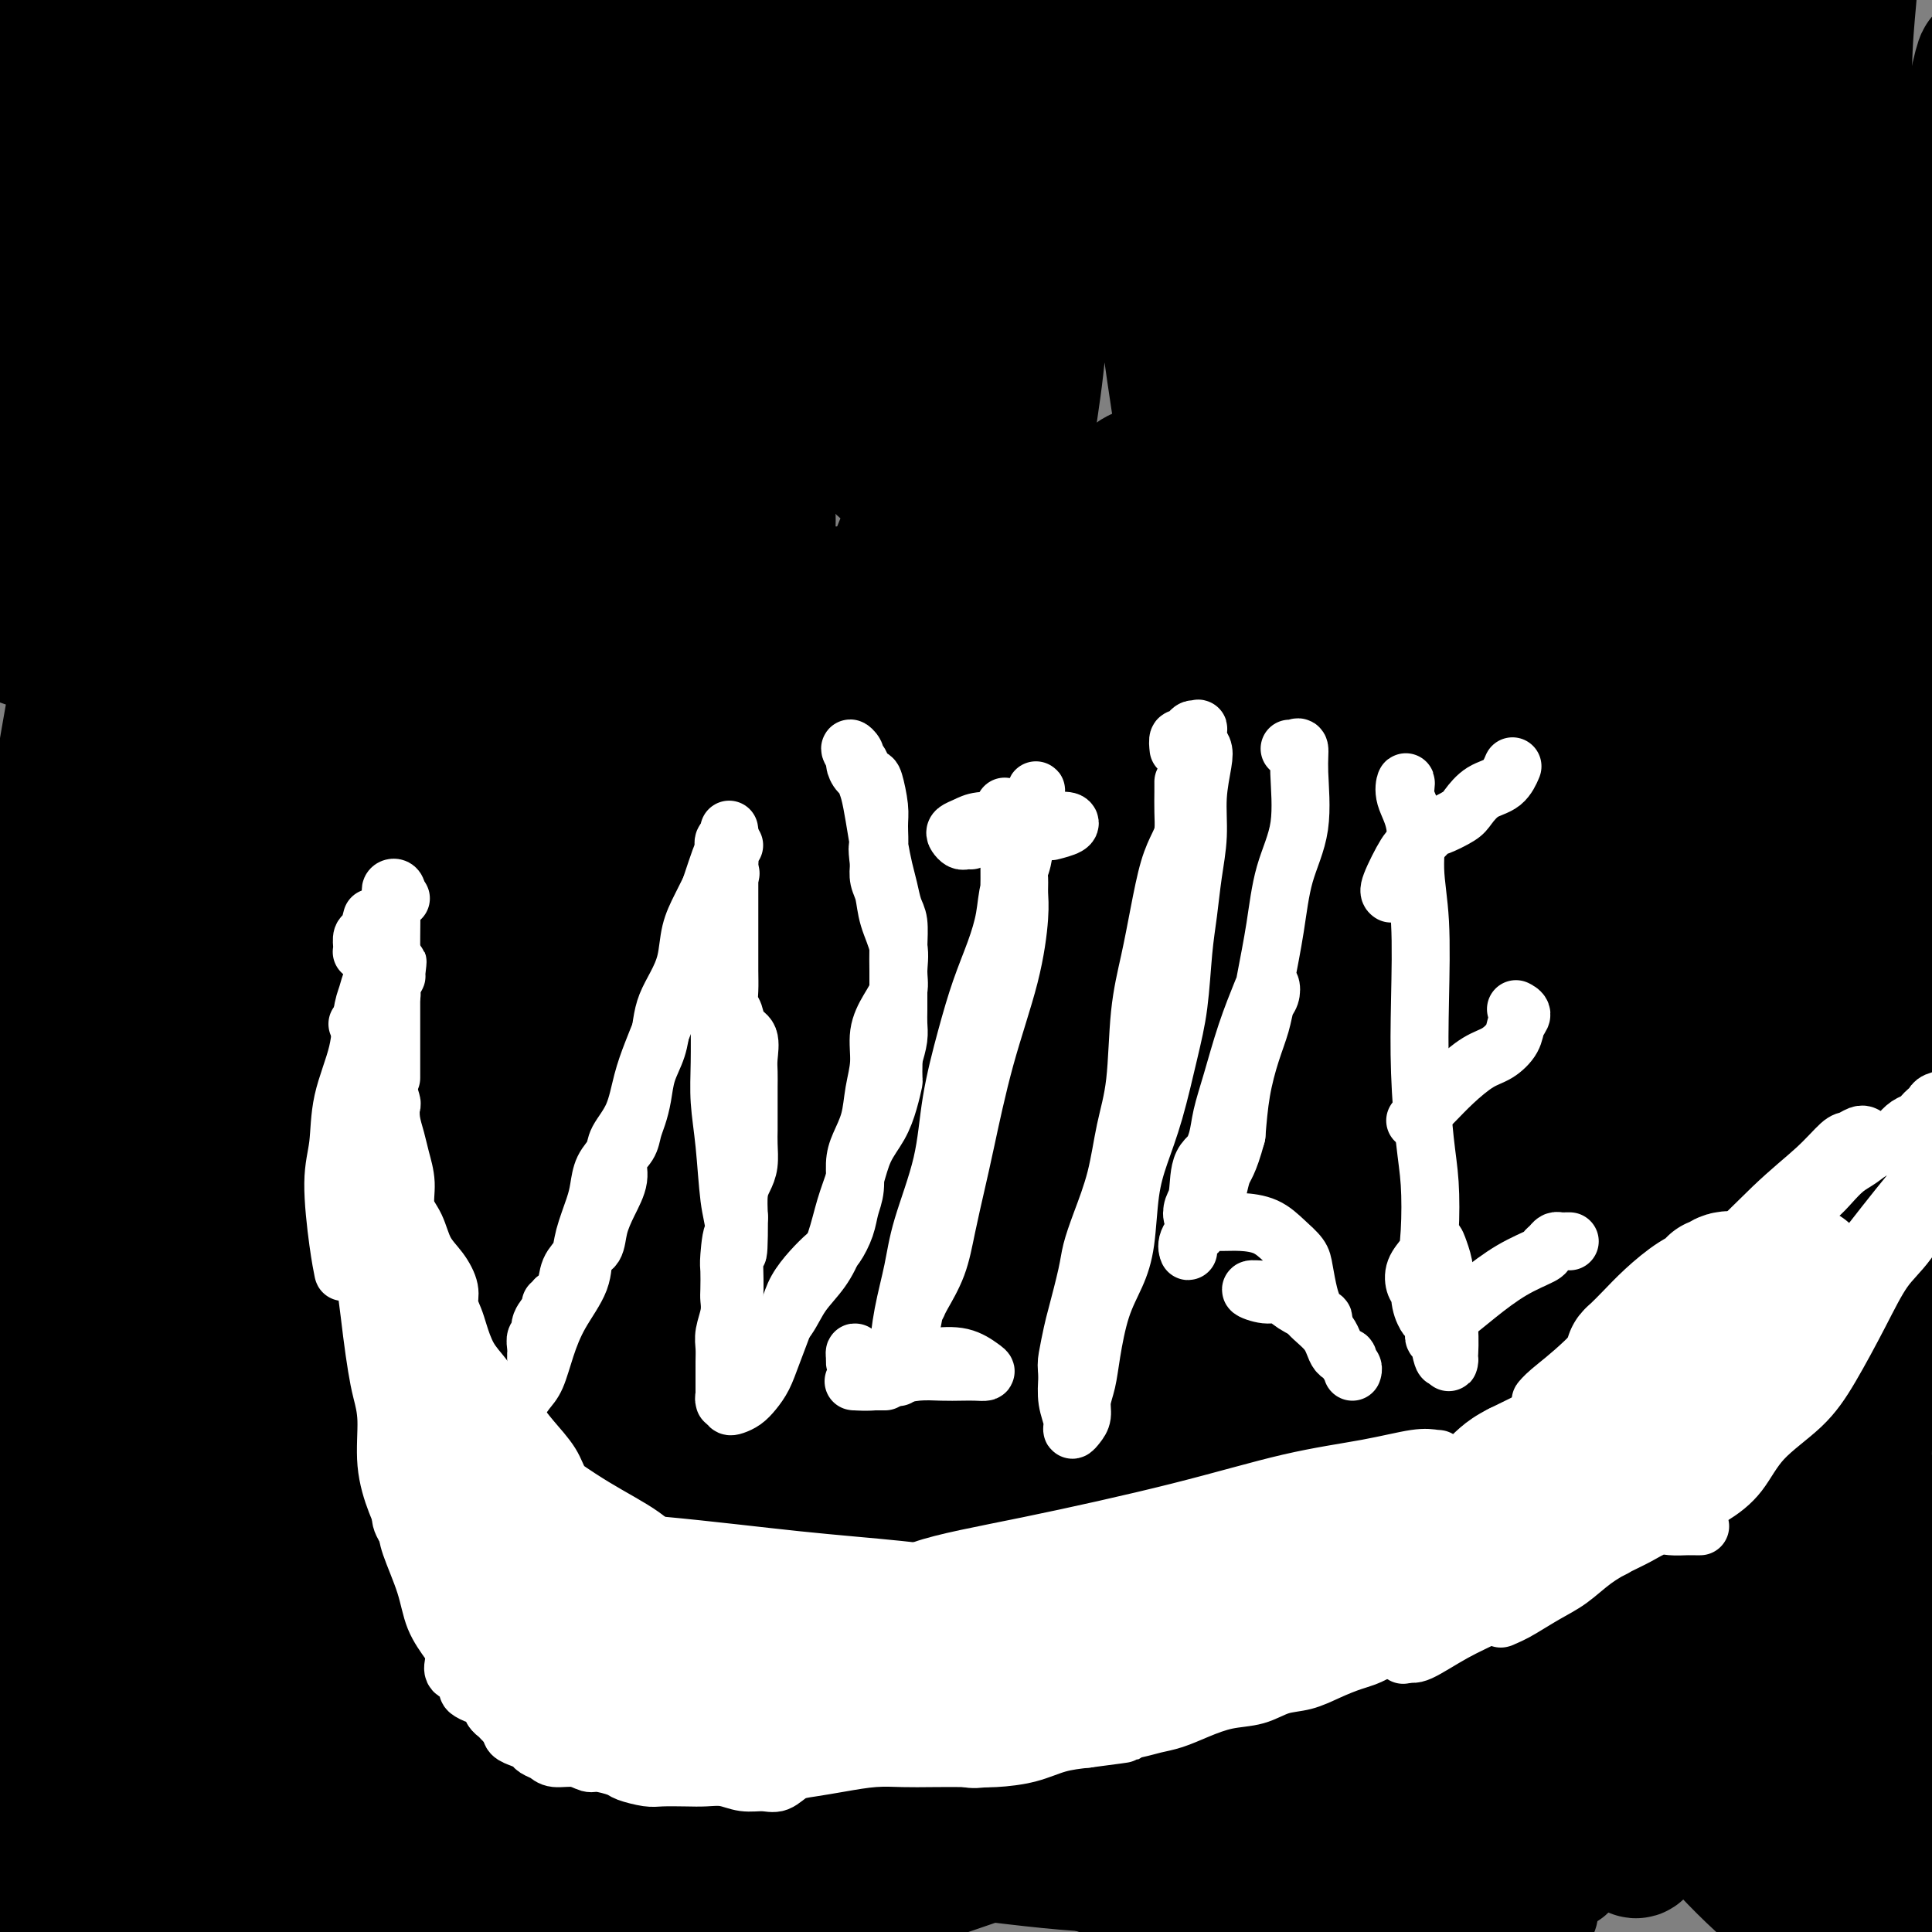 <svg viewBox='0 0 400 400' version='1.1' xmlns='http://www.w3.org/2000/svg' xmlns:xlink='http://www.w3.org/1999/xlink'><rect x="0" y="0" width="400" height="400" fill="#808080" stroke="none"/><g fill='none' stroke='#000000' stroke-width='6' stroke-linecap='round' stroke-linejoin='round'><path d='M79,134c-0.000,-0.273 -0.000,-0.546 0,-1c0.000,-0.454 0.001,-1.088 0,-1c-0.001,0.088 -0.004,0.899 0,2c0.004,1.101 0.015,2.493 0,4c-0.015,1.507 -0.056,3.131 0,5c0.056,1.869 0.211,3.985 0,6c-0.211,2.015 -0.786,3.930 -1,6c-0.214,2.070 -0.068,4.293 0,7c0.068,2.707 0.057,5.896 0,9c-0.057,3.104 -0.160,6.123 0,9c0.160,2.877 0.583,5.612 1,9c0.417,3.388 0.829,7.429 1,11c0.171,3.571 0.101,6.673 0,10c-0.101,3.327 -0.235,6.880 0,11c0.235,4.120 0.837,8.808 1,13c0.163,4.192 -0.115,7.889 0,12c0.115,4.111 0.622,8.637 1,13c0.378,4.363 0.627,8.563 1,13c0.373,4.437 0.871,9.113 1,13c0.129,3.887 -0.111,6.987 0,11c0.111,4.013 0.573,8.940 1,13c0.427,4.060 0.820,7.252 1,11c0.180,3.748 0.148,8.050 0,12c-0.148,3.950 -0.413,7.548 0,10c0.413,2.452 1.503,3.759 2,5c0.497,1.241 0.401,2.415 1,4c0.599,1.585 1.892,3.581 3,5c1.108,1.419 2.031,2.263 3,3c0.969,0.737 1.985,1.369 3,2'/><path d='M98,361c2.529,3.535 2.850,2.871 4,3c1.150,0.129 3.128,1.050 5,2c1.872,0.950 3.640,1.928 6,3c2.360,1.072 5.314,2.239 8,3c2.686,0.761 5.103,1.116 8,2c2.897,0.884 6.274,2.298 10,3c3.726,0.702 7.803,0.692 12,1c4.197,0.308 8.516,0.934 13,1c4.484,0.066 9.134,-0.428 14,-1c4.866,-0.572 9.947,-1.221 15,-2c5.053,-0.779 10.079,-1.690 15,-3c4.921,-1.310 9.739,-3.021 15,-4c5.261,-0.979 10.967,-1.225 16,-2c5.033,-0.775 9.395,-2.080 14,-3c4.605,-0.920 9.454,-1.456 14,-2c4.546,-0.544 8.789,-1.097 13,-2c4.211,-0.903 8.390,-2.155 12,-3c3.610,-0.845 6.651,-1.281 9,-2c2.349,-0.719 4.007,-1.720 6,-2c1.993,-0.280 4.320,0.160 6,0c1.680,-0.160 2.714,-0.919 4,-1c1.286,-0.081 2.825,0.515 4,1c1.175,0.485 1.987,0.860 3,1c1.013,0.140 2.225,0.046 3,0c0.775,-0.046 1.111,-0.045 2,0c0.889,0.045 2.332,0.135 3,0c0.668,-0.135 0.560,-0.495 1,-1c0.440,-0.505 1.427,-1.156 2,-2c0.573,-0.844 0.731,-1.881 1,-3c0.269,-1.119 0.648,-2.320 1,-4c0.352,-1.680 0.676,-3.840 1,-6'/><path d='M338,338c1.284,-4.133 1.493,-6.465 2,-10c0.507,-3.535 1.311,-8.275 2,-12c0.689,-3.725 1.261,-6.437 2,-10c0.739,-3.563 1.643,-7.978 2,-12c0.357,-4.022 0.165,-7.652 0,-13c-0.165,-5.348 -0.304,-12.415 0,-18c0.304,-5.585 1.051,-9.689 1,-15c-0.051,-5.311 -0.899,-11.828 -1,-18c-0.101,-6.172 0.544,-11.998 0,-17c-0.544,-5.002 -2.277,-9.181 -3,-14c-0.723,-4.819 -0.434,-10.278 -1,-15c-0.566,-4.722 -1.986,-8.707 -3,-14c-1.014,-5.293 -1.623,-11.895 -2,-17c-0.377,-5.105 -0.524,-8.714 -1,-13c-0.476,-4.286 -1.282,-9.250 -2,-12c-0.718,-2.750 -1.350,-3.286 -2,-5c-0.650,-1.714 -1.320,-4.604 -2,-7c-0.680,-2.396 -1.370,-4.296 -2,-6c-0.630,-1.704 -1.202,-3.213 -2,-4c-0.798,-0.787 -1.824,-0.852 -3,-1c-1.176,-0.148 -2.503,-0.378 -4,0c-1.497,0.378 -3.164,1.363 -5,2c-1.836,0.637 -3.842,0.927 -6,1c-2.158,0.073 -4.469,-0.072 -7,0c-2.531,0.072 -5.284,0.360 -8,0c-2.716,-0.360 -5.396,-1.368 -9,-2c-3.604,-0.632 -8.131,-0.888 -12,-1c-3.869,-0.112 -7.078,-0.082 -11,0c-3.922,0.082 -8.556,0.214 -13,0c-4.444,-0.214 -8.698,-0.776 -13,-1c-4.302,-0.224 -8.651,-0.112 -13,0'/><path d='M222,104c-13.069,-0.273 -10.243,1.044 -12,2c-1.757,0.956 -8.098,1.550 -13,3c-4.902,1.450 -8.367,3.757 -12,5c-3.633,1.243 -7.435,1.421 -11,2c-3.565,0.579 -6.892,1.559 -10,2c-3.108,0.441 -5.997,0.342 -9,1c-3.003,0.658 -6.121,2.071 -9,3c-2.879,0.929 -5.519,1.374 -8,2c-2.481,0.626 -4.802,1.435 -7,2c-2.198,0.565 -4.272,0.887 -6,1c-1.728,0.113 -3.109,0.016 -5,0c-1.891,-0.016 -4.292,0.049 -6,0c-1.708,-0.049 -2.724,-0.213 -4,0c-1.276,0.213 -2.811,0.803 -4,1c-1.189,0.197 -2.033,0.001 -3,0c-0.967,-0.001 -2.058,0.194 -3,0c-0.942,-0.194 -1.737,-0.777 -3,-1c-1.263,-0.223 -2.994,-0.085 -4,0c-1.006,0.085 -1.285,0.118 -2,0c-0.715,-0.118 -1.864,-0.385 -3,0c-1.136,0.385 -2.259,1.424 -3,2c-0.741,0.576 -1.101,0.690 -2,1c-0.899,0.310 -2.336,0.815 -3,1c-0.664,0.185 -0.554,0.050 -1,0c-0.446,-0.050 -1.447,-0.013 -2,0c-0.553,0.013 -0.659,0.004 -1,0c-0.341,-0.004 -0.916,-0.001 -1,0c-0.084,0.001 0.324,0.000 1,0c0.676,-0.000 1.622,-0.000 2,0c0.378,0.000 0.189,0.000 0,0'/></g>
<g fill='none' stroke='#000000' stroke-width='28' stroke-linecap='round' stroke-linejoin='round'><path d='M124,180c0.110,-1.070 0.219,-2.140 0,-5c-0.219,-2.860 -0.767,-7.510 -1,-11c-0.233,-3.490 -0.150,-5.820 0,-7c0.150,-1.180 0.366,-1.209 0,1c-0.366,2.209 -1.314,6.656 -2,12c-0.686,5.344 -1.109,11.586 -2,21c-0.891,9.414 -2.249,22.000 -3,37c-0.751,15.000 -0.894,32.412 -1,48c-0.106,15.588 -0.173,29.351 1,40c1.173,10.649 3.588,18.184 5,22c1.412,3.816 1.823,3.914 3,3c1.177,-0.914 3.122,-2.840 4,-7c0.878,-4.160 0.690,-10.554 0,-18c-0.690,-7.446 -1.881,-15.945 -3,-26c-1.119,-10.055 -2.167,-21.666 -3,-36c-0.833,-14.334 -1.451,-31.391 -2,-46c-0.549,-14.609 -1.030,-26.771 -1,-38c0.030,-11.229 0.570,-21.527 1,-28c0.430,-6.473 0.749,-9.123 0,-9c-0.749,0.123 -2.567,3.019 -5,7c-2.433,3.981 -5.482,9.048 -8,17c-2.518,7.952 -4.506,18.788 -7,33c-2.494,14.212 -5.493,31.799 -7,51c-1.507,19.201 -1.521,40.016 -1,57c0.521,16.984 1.578,30.138 3,38c1.422,7.862 3.209,10.432 5,12c1.791,1.568 3.587,2.134 5,1c1.413,-1.134 2.445,-3.967 3,-10c0.555,-6.033 0.633,-15.267 0,-26c-0.633,-10.733 -1.978,-22.967 -3,-38c-1.022,-15.033 -1.721,-32.867 -2,-50c-0.279,-17.133 -0.140,-33.567 0,-50'/><path d='M103,175c-0.144,-28.254 1.995,-29.888 3,-35c1.005,-5.112 0.875,-13.701 0,-17c-0.875,-3.299 -2.497,-1.309 -4,0c-1.503,1.309 -2.889,1.937 -5,6c-2.111,4.063 -4.948,11.562 -8,20c-3.052,8.438 -6.318,17.815 -9,31c-2.682,13.185 -4.781,30.176 -6,49c-1.219,18.824 -1.557,39.480 -1,56c0.557,16.520 2.009,28.905 4,39c1.991,10.095 4.520,17.899 7,23c2.480,5.101 4.912,7.499 7,9c2.088,1.501 3.831,2.104 5,1c1.169,-1.104 1.763,-3.917 2,-9c0.237,-5.083 0.116,-12.436 -1,-23c-1.116,-10.564 -3.227,-24.339 -5,-41c-1.773,-16.661 -3.209,-36.208 -4,-55c-0.791,-18.792 -0.936,-36.829 0,-51c0.936,-14.171 2.952,-24.475 4,-33c1.048,-8.525 1.129,-15.272 1,-18c-0.129,-2.728 -0.468,-1.438 -1,-1c-0.532,0.438 -1.256,0.023 -2,1c-0.744,0.977 -1.508,3.344 -3,9c-1.492,5.656 -3.711,14.599 -6,26c-2.289,11.401 -4.646,25.260 -6,44c-1.354,18.740 -1.704,42.363 1,63c2.704,20.637 8.461,38.290 14,51c5.539,12.710 10.860,20.478 17,27c6.140,6.522 13.099,11.800 19,15c5.901,3.200 10.742,4.323 15,4c4.258,-0.323 7.931,-2.092 10,-7c2.069,-4.908 2.535,-12.954 3,-21'/><path d='M154,338c0.045,-10.069 -1.343,-24.740 -3,-40c-1.657,-15.260 -3.582,-31.108 -5,-47c-1.418,-15.892 -2.329,-31.829 -3,-45c-0.671,-13.171 -1.100,-23.576 -2,-33c-0.900,-9.424 -2.269,-17.866 -3,-26c-0.731,-8.134 -0.822,-15.962 -1,-21c-0.178,-5.038 -0.443,-7.288 -1,-9c-0.557,-1.712 -1.407,-2.886 -2,-3c-0.593,-0.114 -0.930,0.833 -2,4c-1.070,3.167 -2.873,8.555 -5,18c-2.127,9.445 -4.577,22.947 -7,39c-2.423,16.053 -4.819,34.658 -5,54c-0.181,19.342 1.852,39.422 5,55c3.148,15.578 7.411,26.655 13,37c5.589,10.345 12.506,19.957 18,27c5.494,7.043 9.566,11.515 14,14c4.434,2.485 9.229,2.982 12,0c2.771,-2.982 3.517,-9.442 4,-18c0.483,-8.558 0.703,-19.214 0,-32c-0.703,-12.786 -2.331,-27.703 -3,-42c-0.669,-14.297 -0.381,-27.974 -1,-40c-0.619,-12.026 -2.145,-22.400 -3,-32c-0.855,-9.600 -1.039,-18.427 -1,-26c0.039,-7.573 0.299,-13.892 0,-18c-0.299,-4.108 -1.159,-6.004 -2,-9c-0.841,-2.996 -1.664,-7.091 -2,-9c-0.336,-1.909 -0.184,-1.630 -1,0c-0.816,1.630 -2.600,4.612 -4,10c-1.400,5.388 -2.415,13.181 -4,23c-1.585,9.819 -3.738,21.662 -5,36c-1.262,14.338 -1.631,31.169 -2,48'/><path d='M153,253c0.721,15.147 3.522,29.013 7,41c3.478,11.987 7.633,22.094 12,31c4.367,8.906 8.946,16.611 13,23c4.054,6.389 7.583,11.463 11,14c3.417,2.537 6.722,2.537 9,2c2.278,-0.537 3.529,-1.611 5,-5c1.471,-3.389 3.161,-9.093 3,-16c-0.161,-6.907 -2.172,-15.016 -4,-25c-1.828,-9.984 -3.471,-21.845 -5,-36c-1.529,-14.155 -2.943,-30.606 -4,-45c-1.057,-14.394 -1.757,-26.731 -2,-38c-0.243,-11.269 -0.027,-21.470 0,-30c0.027,-8.530 -0.134,-15.388 -1,-20c-0.866,-4.612 -2.438,-6.978 -4,-10c-1.562,-3.022 -3.113,-6.700 -5,-9c-1.887,-2.300 -4.108,-3.221 -6,-4c-1.892,-0.779 -3.454,-1.415 -5,-2c-1.546,-0.585 -3.074,-1.117 -4,-1c-0.926,0.117 -1.249,0.885 -2,3c-0.751,2.115 -1.930,5.578 -3,12c-1.070,6.422 -2.032,15.802 -3,29c-0.968,13.198 -1.943,30.213 -2,48c-0.057,17.787 0.803,36.347 4,53c3.197,16.653 8.732,31.398 15,44c6.268,12.602 13.268,23.062 20,32c6.732,8.938 13.195,16.355 20,21c6.805,4.645 13.953,6.518 20,7c6.047,0.482 10.992,-0.428 15,-5c4.008,-4.572 7.079,-12.808 9,-23c1.921,-10.192 2.692,-22.341 3,-37c0.308,-14.659 0.154,-31.830 0,-49'/><path d='M269,258c0.475,-22.373 0.163,-35.306 0,-49c-0.163,-13.694 -0.176,-28.149 0,-42c0.176,-13.851 0.541,-27.097 0,-36c-0.541,-8.903 -1.990,-13.461 -4,-18c-2.010,-4.539 -4.583,-9.057 -7,-11c-2.417,-1.943 -4.679,-1.311 -7,-1c-2.321,0.311 -4.700,0.301 -7,4c-2.300,3.699 -4.522,11.105 -7,22c-2.478,10.895 -5.211,25.277 -8,41c-2.789,15.723 -5.635,32.788 -7,50c-1.365,17.212 -1.248,34.572 1,50c2.248,15.428 6.627,28.923 11,40c4.373,11.077 8.739,19.735 13,26c4.261,6.265 8.416,10.136 12,13c3.584,2.864 6.597,4.721 9,5c2.403,0.279 4.196,-1.020 5,-3c0.804,-1.980 0.619,-4.642 -1,-11c-1.619,-6.358 -4.672,-16.414 -8,-27c-3.328,-10.586 -6.930,-21.703 -11,-35c-4.070,-13.297 -8.607,-28.772 -12,-45c-3.393,-16.228 -5.643,-33.207 -7,-48c-1.357,-14.793 -1.820,-27.399 -2,-38c-0.180,-10.601 -0.075,-19.197 0,-24c0.075,-4.803 0.122,-5.814 -1,-5c-1.122,0.814 -3.412,3.453 -5,7c-1.588,3.547 -2.472,8.001 -4,16c-1.528,7.999 -3.699,19.541 -5,33c-1.301,13.459 -1.730,28.834 -1,46c0.730,17.166 2.620,36.122 6,52c3.380,15.878 8.252,28.680 13,38c4.748,9.320 9.374,15.160 14,21'/><path d='M249,329c4.732,5.717 9.562,9.510 13,11c3.438,1.490 5.484,0.678 7,-2c1.516,-2.678 2.501,-7.222 2,-13c-0.501,-5.778 -2.489,-12.790 -5,-23c-2.511,-10.210 -5.544,-23.618 -9,-38c-3.456,-14.382 -7.336,-29.738 -10,-45c-2.664,-15.262 -4.111,-30.431 -5,-45c-0.889,-14.569 -1.219,-28.539 -1,-40c0.219,-11.461 0.988,-20.415 1,-26c0.012,-5.585 -0.733,-7.803 -2,-9c-1.267,-1.197 -3.055,-1.373 -5,0c-1.945,1.373 -4.048,4.294 -7,11c-2.952,6.706 -6.753,17.196 -11,31c-4.247,13.804 -8.942,30.921 -12,50c-3.058,19.079 -4.481,40.121 -4,59c0.481,18.879 2.865,35.597 6,49c3.135,13.403 7.022,23.492 12,31c4.978,7.508 11.046,12.437 16,15c4.954,2.563 8.795,2.761 12,1c3.205,-1.761 5.774,-5.480 7,-12c1.226,-6.520 1.110,-15.839 0,-27c-1.110,-11.161 -3.213,-24.162 -5,-39c-1.787,-14.838 -3.258,-31.514 -5,-48c-1.742,-16.486 -3.755,-32.784 -5,-48c-1.245,-15.216 -1.721,-29.351 -2,-40c-0.279,-10.649 -0.361,-17.812 -2,-22c-1.639,-4.188 -4.834,-5.401 -8,-5c-3.166,0.401 -6.302,2.417 -10,6c-3.698,3.583 -7.957,8.734 -12,17c-4.043,8.266 -7.869,19.647 -11,34c-3.131,14.353 -5.565,31.676 -8,49'/><path d='M186,211c-0.935,17.187 0.727,35.654 4,51c3.273,15.346 8.155,27.571 13,37c4.845,9.429 9.651,16.061 14,21c4.349,4.939 8.240,8.185 11,9c2.760,0.815 4.390,-0.801 5,-4c0.610,-3.199 0.201,-7.981 -2,-16c-2.201,-8.019 -6.194,-19.276 -10,-31c-3.806,-11.724 -7.424,-23.917 -11,-40c-3.576,-16.083 -7.111,-36.058 -9,-54c-1.889,-17.942 -2.132,-33.850 -2,-48c0.132,-14.150 0.637,-26.540 1,-33c0.363,-6.460 0.583,-6.989 -1,-6c-1.583,0.989 -4.968,3.495 -8,8c-3.032,4.505 -5.712,11.008 -8,19c-2.288,7.992 -4.184,17.472 -6,29c-1.816,11.528 -3.553,25.104 -5,39c-1.447,13.896 -2.604,28.111 -3,41c-0.396,12.889 -0.032,24.452 1,33c1.032,8.548 2.733,14.079 4,16c1.267,1.921 2.101,0.230 3,-3c0.899,-3.230 1.864,-7.998 2,-15c0.136,-7.002 -0.555,-16.238 -1,-26c-0.445,-9.762 -0.642,-20.050 -1,-32c-0.358,-11.950 -0.877,-25.564 -1,-37c-0.123,-11.436 0.150,-20.696 0,-27c-0.150,-6.304 -0.722,-9.653 -2,-11c-1.278,-1.347 -3.262,-0.692 -5,1c-1.738,1.692 -3.229,4.423 -5,8c-1.771,3.577 -3.823,8.002 -6,14c-2.177,5.998 -4.479,13.571 -6,22c-1.521,8.429 -2.260,17.715 -3,27'/><path d='M149,203c-1.715,10.465 -1.503,12.126 -1,13c0.503,0.874 1.298,0.960 2,0c0.702,-0.960 1.312,-2.967 2,-6c0.688,-3.033 1.453,-7.092 2,-12c0.547,-4.908 0.877,-10.663 1,-18c0.123,-7.337 0.039,-16.254 0,-25c-0.039,-8.746 -0.033,-17.320 0,-24c0.033,-6.680 0.092,-11.465 0,-15c-0.092,-3.535 -0.335,-5.821 -1,-6c-0.665,-0.179 -1.752,1.748 -3,4c-1.248,2.252 -2.655,4.829 -5,10c-2.345,5.171 -5.627,12.935 -8,21c-2.373,8.065 -3.838,16.429 -5,24c-1.162,7.571 -2.020,14.347 -2,19c0.020,4.653 0.918,7.184 2,9c1.082,1.816 2.349,2.919 4,2c1.651,-0.919 3.687,-3.859 6,-8c2.313,-4.141 4.903,-9.482 7,-16c2.097,-6.518 3.701,-14.212 5,-23c1.299,-8.788 2.294,-18.669 3,-27c0.706,-8.331 1.123,-15.112 1,-19c-0.123,-3.888 -0.787,-4.882 -2,-5c-1.213,-0.118 -2.977,0.642 -5,4c-2.023,3.358 -4.307,9.316 -7,17c-2.693,7.684 -5.795,17.094 -8,31c-2.205,13.906 -3.513,32.308 -2,49c1.513,16.692 5.847,31.674 11,46c5.153,14.326 11.123,27.994 18,37c6.877,9.006 14.659,13.348 22,16c7.341,2.652 14.240,3.615 20,1c5.760,-2.615 10.380,-8.807 15,-15'/><path d='M221,287c4.227,-6.260 7.295,-14.409 10,-24c2.705,-9.591 5.046,-20.625 7,-33c1.954,-12.375 3.520,-26.091 5,-39c1.480,-12.909 2.875,-25.010 4,-36c1.125,-10.990 1.981,-20.870 3,-27c1.019,-6.130 2.202,-8.510 2,-9c-0.202,-0.490 -1.787,0.912 -4,5c-2.213,4.088 -5.053,10.864 -8,21c-2.947,10.136 -6.001,23.632 -9,39c-2.999,15.368 -5.944,32.606 -7,51c-1.056,18.394 -0.225,37.943 2,55c2.225,17.057 5.843,31.622 9,44c3.157,12.378 5.853,22.570 9,29c3.147,6.430 6.745,9.097 10,10c3.255,0.903 6.168,0.041 8,-4c1.832,-4.041 2.582,-11.262 3,-20c0.418,-8.738 0.505,-18.992 0,-32c-0.505,-13.008 -1.603,-28.768 -2,-46c-0.397,-17.232 -0.094,-35.936 1,-53c1.094,-17.064 2.980,-32.490 5,-48c2.020,-15.510 4.173,-31.105 7,-43c2.827,-11.895 6.326,-20.092 8,-25c1.674,-4.908 1.523,-6.529 1,-7c-0.523,-0.471 -1.417,0.207 -3,3c-1.583,2.793 -3.856,7.701 -7,16c-3.144,8.299 -7.161,19.991 -11,34c-3.839,14.009 -7.501,30.337 -10,48c-2.499,17.663 -3.835,36.662 -4,54c-0.165,17.338 0.840,33.014 3,48c2.160,14.986 5.474,29.282 9,38c3.526,8.718 7.263,11.859 11,15'/><path d='M273,351c3.729,3.500 7.551,4.750 11,4c3.449,-0.750 6.525,-3.501 8,-7c1.475,-3.499 1.348,-7.745 1,-15c-0.348,-7.255 -0.916,-17.518 -2,-29c-1.084,-11.482 -2.683,-24.184 -4,-39c-1.317,-14.816 -2.353,-31.747 -3,-49c-0.647,-17.253 -0.903,-34.828 0,-51c0.903,-16.172 2.967,-30.941 5,-42c2.033,-11.059 4.034,-18.410 5,-22c0.966,-3.590 0.897,-3.420 0,-2c-0.897,1.420 -2.622,4.092 -5,10c-2.378,5.908 -5.407,15.054 -9,27c-3.593,11.946 -7.748,26.692 -11,43c-3.252,16.308 -5.601,34.179 -7,51c-1.399,16.821 -1.848,32.593 -1,47c0.848,14.407 2.994,27.451 6,38c3.006,10.549 6.872,18.603 11,24c4.128,5.397 8.518,8.135 12,10c3.482,1.865 6.055,2.856 8,3c1.945,0.144 3.260,-0.559 4,-2c0.740,-1.441 0.903,-3.620 0,-9c-0.903,-5.380 -2.874,-13.961 -5,-24c-2.126,-10.039 -4.408,-21.537 -6,-36c-1.592,-14.463 -2.494,-31.891 -3,-49c-0.506,-17.109 -0.617,-33.898 1,-48c1.617,-14.102 4.963,-25.517 8,-35c3.037,-9.483 5.767,-17.036 8,-22c2.233,-4.964 3.970,-7.341 5,-9c1.030,-1.659 1.354,-2.601 1,-2c-0.354,0.601 -1.387,2.743 -3,6c-1.613,3.257 -3.807,7.628 -6,12'/><path d='M302,134c-2.881,7.040 -6.082,16.639 -9,28c-2.918,11.361 -5.551,24.485 -8,40c-2.449,15.515 -4.712,33.420 -5,49c-0.288,15.580 1.401,28.833 4,40c2.599,11.167 6.108,20.248 10,29c3.892,8.752 8.166,17.175 12,22c3.834,4.825 7.226,6.053 9,6c1.774,-0.053 1.929,-1.385 2,-4c0.071,-2.615 0.059,-6.513 -1,-13c-1.059,-6.487 -3.165,-15.564 -5,-25c-1.835,-9.436 -3.399,-19.233 -5,-32c-1.601,-12.767 -3.241,-28.505 -4,-45c-0.759,-16.495 -0.639,-33.747 0,-49c0.639,-15.253 1.797,-28.509 4,-40c2.203,-11.491 5.452,-21.218 8,-28c2.548,-6.782 4.395,-10.618 5,-12c0.605,-1.382 -0.031,-0.311 0,1c0.031,1.311 0.729,2.861 0,9c-0.729,6.139 -2.883,16.868 -5,28c-2.117,11.132 -4.195,22.667 -6,37c-1.805,14.333 -3.338,31.466 -4,46c-0.662,14.534 -0.455,26.471 1,37c1.455,10.529 4.158,19.649 7,28c2.842,8.351 5.825,15.931 8,21c2.175,5.069 3.544,7.625 4,9c0.456,1.375 0.001,1.567 0,2c-0.001,0.433 0.453,1.105 1,1c0.547,-0.105 1.188,-0.987 1,-4c-0.188,-3.013 -1.204,-8.157 -2,-14c-0.796,-5.843 -1.370,-12.384 -2,-21c-0.630,-8.616 -1.315,-19.308 -2,-30'/><path d='M320,250c-1.170,-17.967 -1.596,-28.385 -1,-40c0.596,-11.615 2.215,-24.426 4,-34c1.785,-9.574 3.735,-15.910 6,-21c2.265,-5.090 4.843,-8.933 7,-13c2.157,-4.067 3.893,-8.356 5,-11c1.107,-2.644 1.586,-3.642 1,-3c-0.586,0.642 -2.238,2.925 -4,8c-1.762,5.075 -3.635,12.942 -6,22c-2.365,9.058 -5.223,19.308 -7,31c-1.777,11.692 -2.473,24.824 -3,38c-0.527,13.176 -0.884,26.394 0,38c0.884,11.606 3.009,21.601 5,30c1.991,8.399 3.848,15.202 6,19c2.152,3.798 4.598,4.590 6,5c1.402,0.410 1.761,0.439 2,0c0.239,-0.439 0.359,-1.347 0,-4c-0.359,-2.653 -1.196,-7.051 -2,-12c-0.804,-4.949 -1.575,-10.450 -2,-16c-0.425,-5.550 -0.505,-11.148 -1,-18c-0.495,-6.852 -1.404,-14.956 -2,-24c-0.596,-9.044 -0.879,-19.027 -1,-28c-0.121,-8.973 -0.081,-16.937 0,-24c0.081,-7.063 0.204,-13.225 1,-17c0.796,-3.775 2.267,-5.161 3,-6c0.733,-0.839 0.730,-1.129 1,-1c0.270,0.129 0.814,0.679 1,3c0.186,2.321 0.014,6.415 0,13c-0.014,6.585 0.130,15.662 0,25c-0.130,9.338 -0.535,18.937 -1,30c-0.465,11.063 -0.990,23.589 -1,34c-0.010,10.411 0.495,18.705 1,27'/><path d='M338,301c0.501,23.820 1.254,17.871 2,18c0.746,0.129 1.485,6.336 2,10c0.515,3.664 0.807,4.784 1,5c0.193,0.216 0.289,-0.473 0,-3c-0.289,-2.527 -0.962,-6.893 -2,-12c-1.038,-5.107 -2.441,-10.954 -4,-18c-1.559,-7.046 -3.275,-15.290 -4,-25c-0.725,-9.710 -0.459,-20.885 0,-30c0.459,-9.115 1.111,-16.170 2,-22c0.889,-5.830 2.015,-10.436 3,-12c0.985,-1.564 1.830,-0.087 2,3c0.170,3.087 -0.334,7.783 -1,14c-0.666,6.217 -1.493,13.955 -2,24c-0.507,10.045 -0.693,22.398 -1,36c-0.307,13.602 -0.734,28.455 -1,41c-0.266,12.545 -0.372,22.784 0,31c0.372,8.216 1.223,14.409 2,18c0.777,3.591 1.479,4.578 2,4c0.521,-0.578 0.861,-2.723 0,-7c-0.861,-4.277 -2.923,-10.687 -5,-18c-2.077,-7.313 -4.169,-15.528 -6,-24c-1.831,-8.472 -3.399,-17.202 -4,-25c-0.601,-7.798 -0.233,-14.663 0,-18c0.233,-3.337 0.332,-3.144 1,-3c0.668,0.144 1.905,0.240 3,2c1.095,1.760 2.049,5.183 3,10c0.951,4.817 1.898,11.028 3,16c1.102,4.972 2.357,8.704 2,13c-0.357,4.296 -2.327,9.157 -4,13c-1.673,3.843 -3.049,6.670 -5,9c-1.951,2.330 -4.475,4.165 -7,6'/><path d='M320,357c-2.018,0.973 -3.563,0.404 -5,-1c-1.437,-1.404 -2.765,-3.644 -4,-6c-1.235,-2.356 -2.378,-4.829 -3,-7c-0.622,-2.171 -0.724,-4.039 0,-5c0.724,-0.961 2.272,-1.016 4,-1c1.728,0.016 3.635,0.103 5,1c1.365,0.897 2.187,2.602 2,5c-0.187,2.398 -1.382,5.487 -4,9c-2.618,3.513 -6.659,7.449 -11,10c-4.341,2.551 -8.980,3.715 -14,4c-5.020,0.285 -10.419,-0.310 -16,-1c-5.581,-0.690 -11.344,-1.475 -17,-3c-5.656,-1.525 -11.205,-3.791 -15,-5c-3.795,-1.209 -5.838,-1.361 -6,-1c-0.162,0.361 1.555,1.235 4,3c2.445,1.765 5.618,4.421 11,7c5.382,2.579 12.973,5.083 19,7c6.027,1.917 10.489,3.249 14,4c3.511,0.751 6.071,0.923 7,2c0.929,1.077 0.227,3.061 -1,5c-1.227,1.939 -2.980,3.835 -6,5c-3.020,1.165 -7.307,1.601 -12,2c-4.693,0.399 -9.791,0.761 -16,-1c-6.209,-1.761 -13.529,-5.646 -21,-9c-7.471,-3.354 -15.093,-6.177 -19,-8c-3.907,-1.823 -4.101,-2.647 -5,-3c-0.899,-0.353 -2.505,-0.234 -6,-2c-3.495,-1.766 -8.881,-5.416 -12,-8c-3.119,-2.584 -3.971,-4.101 -3,-4c0.971,0.101 3.765,1.821 8,5c4.235,3.179 9.909,7.817 16,11c6.091,3.183 12.597,4.909 19,6c6.403,1.091 12.701,1.545 19,2'/><path d='M252,380c8.669,1.049 11.342,-0.330 13,-1c1.658,-0.670 2.301,-0.632 2,0c-0.301,0.632 -1.546,1.859 -5,3c-3.454,1.141 -9.116,2.195 -15,3c-5.884,0.805 -11.988,1.360 -20,1c-8.012,-0.360 -17.931,-1.636 -29,-3c-11.069,-1.364 -23.289,-2.817 -34,-4c-10.711,-1.183 -19.915,-2.097 -26,-3c-6.085,-0.903 -9.052,-1.794 -10,-2c-0.948,-0.206 0.124,0.275 3,0c2.876,-0.275 7.557,-1.304 14,-1c6.443,0.304 14.648,1.943 23,3c8.352,1.057 16.852,1.533 24,2c7.148,0.467 12.945,0.924 16,1c3.055,0.076 3.370,-0.228 3,0c-0.370,0.228 -1.424,0.988 -4,2c-2.576,1.012 -6.675,2.274 -8,3c-1.325,0.726 0.125,0.915 -4,2c-4.125,1.085 -13.825,3.067 -18,4c-4.175,0.933 -2.823,0.817 -6,1c-3.177,0.183 -10.881,0.665 -19,0c-8.119,-0.665 -16.652,-2.477 -25,-6c-8.348,-3.523 -16.511,-8.756 -21,-12c-4.489,-3.244 -5.305,-4.499 -5,-5c0.305,-0.501 1.731,-0.247 5,1c3.269,1.247 8.382,3.487 14,6c5.618,2.513 11.742,5.300 17,7c5.258,1.700 9.651,2.313 12,2c2.349,-0.313 2.654,-1.551 2,-2c-0.654,-0.449 -2.268,-0.110 -5,0c-2.732,0.110 -6.582,-0.009 -11,0c-4.418,0.009 -9.405,0.145 -15,0c-5.595,-0.145 -11.797,-0.573 -18,-1'/><path d='M102,381c-10.787,-0.869 -13.254,-2.541 -16,-3c-2.746,-0.459 -5.772,0.296 -7,1c-1.228,0.704 -0.658,1.358 1,2c1.658,0.642 4.406,1.273 8,2c3.594,0.727 8.036,1.552 12,2c3.964,0.448 7.451,0.521 11,0c3.549,-0.521 7.159,-1.635 9,-2c1.841,-0.365 1.912,0.018 1,1c-0.912,0.982 -2.806,2.562 -5,4c-2.194,1.438 -4.687,2.734 -8,4c-3.313,1.266 -7.446,2.503 -11,3c-3.554,0.497 -6.530,0.253 -9,0c-2.470,-0.253 -4.435,-0.517 -4,-1c0.435,-0.483 3.269,-1.186 8,-1c4.731,0.186 11.360,1.261 20,2c8.640,0.739 19.289,1.141 30,1c10.711,-0.141 21.482,-0.826 32,-3c10.518,-2.174 20.784,-5.836 30,-9c9.216,-3.164 17.383,-5.829 25,-8c7.617,-2.171 14.685,-3.846 21,-5c6.315,-1.154 11.876,-1.787 15,-2c3.124,-0.213 3.812,-0.007 4,0c0.188,0.007 -0.125,-0.184 -2,0c-1.875,0.184 -5.311,0.742 -10,1c-4.689,0.258 -10.629,0.216 -17,0c-6.371,-0.216 -13.171,-0.606 -20,-1c-6.829,-0.394 -13.686,-0.791 -16,0c-2.314,0.791 -0.084,2.769 4,6c4.084,3.231 10.023,7.716 18,11c7.977,3.284 17.994,5.367 27,6c9.006,0.633 17.003,-0.183 25,-1'/><path d='M278,391c7.273,-1.150 12.955,-3.525 18,-6c5.045,-2.475 9.455,-5.050 12,-7c2.545,-1.950 3.227,-3.276 3,-4c-0.227,-0.724 -1.363,-0.845 -3,-1c-1.637,-0.155 -3.776,-0.344 -6,0c-2.224,0.344 -4.533,1.220 -7,2c-2.467,0.780 -5.093,1.463 -7,2c-1.907,0.537 -3.096,0.929 -4,1c-0.904,0.071 -1.521,-0.180 -1,-1c0.521,-0.820 2.182,-2.211 5,-3c2.818,-0.789 6.793,-0.977 11,-1c4.207,-0.023 8.646,0.120 12,1c3.354,0.880 5.622,2.498 7,4c1.378,1.502 1.866,2.889 2,5c0.134,2.111 -0.087,4.946 -1,7c-0.913,2.054 -2.517,3.326 -4,4c-1.483,0.674 -2.845,0.750 -4,1c-1.155,0.250 -2.103,0.676 -3,0c-0.897,-0.676 -1.744,-2.452 -2,-4c-0.256,-1.548 0.078,-2.867 1,-4c0.922,-1.133 2.432,-2.079 4,-3c1.568,-0.921 3.194,-1.816 5,-2c1.806,-0.184 3.791,0.344 5,1c1.209,0.656 1.642,1.438 2,2c0.358,0.562 0.642,0.902 0,1c-0.642,0.098 -2.210,-0.045 -3,0c-0.790,0.045 -0.803,0.277 -1,1c-0.197,0.723 -0.579,1.936 -1,3c-0.421,1.064 -0.883,1.979 -1,3c-0.117,1.021 0.109,2.149 0,2c-0.109,-0.149 -0.555,-1.574 -1,-3'/></g>
<g fill='none' stroke='#FFFFFF' stroke-width='12' stroke-linecap='round' stroke-linejoin='round'><path d='M106,294c0.018,0.073 0.035,0.146 0,0c-0.035,-0.146 -0.123,-0.511 0,-1c0.123,-0.489 0.457,-1.100 1,-2c0.543,-0.900 1.295,-2.087 2,-3c0.705,-0.913 1.364,-1.551 2,-3c0.636,-1.449 1.249,-3.710 2,-6c0.751,-2.290 1.639,-4.611 3,-7c1.361,-2.389 3.193,-4.847 4,-7c0.807,-2.153 0.588,-4.000 1,-5c0.412,-1.000 1.453,-1.153 2,-2c0.547,-0.847 0.598,-2.390 1,-4c0.402,-1.610 1.154,-3.288 2,-5c0.846,-1.712 1.785,-3.458 2,-5c0.215,-1.542 -0.293,-2.879 0,-4c0.293,-1.121 1.387,-2.024 2,-3c0.613,-0.976 0.745,-2.024 1,-3c0.255,-0.976 0.632,-1.881 1,-3c0.368,-1.119 0.728,-2.452 1,-4c0.272,-1.548 0.457,-3.312 1,-5c0.543,-1.688 1.445,-3.300 2,-5c0.555,-1.700 0.764,-3.490 1,-5c0.236,-1.510 0.500,-2.742 1,-4c0.500,-1.258 1.236,-2.541 2,-4c0.764,-1.459 1.555,-3.092 2,-5c0.445,-1.908 0.543,-4.091 1,-6c0.457,-1.909 1.273,-3.546 2,-5c0.727,-1.454 1.363,-2.727 2,-4'/><path d='M147,184c4.044,-12.197 2.156,-5.688 2,-4c-0.156,1.688 1.422,-1.444 2,-3c0.578,-1.556 0.156,-1.534 0,-2c-0.156,-0.466 -0.046,-1.418 0,-2c0.046,-0.582 0.027,-0.792 0,-1c-0.027,-0.208 -0.063,-0.414 0,0c0.063,0.414 0.224,1.447 0,2c-0.224,0.553 -0.834,0.627 -1,1c-0.166,0.373 0.113,1.044 0,2c-0.113,0.956 -0.617,2.196 -1,3c-0.383,0.804 -0.644,1.173 -1,2c-0.356,0.827 -0.805,2.114 -1,4c-0.195,1.886 -0.135,4.372 -1,7c-0.865,2.628 -2.655,5.397 -4,8c-1.345,2.603 -2.246,5.042 -3,7c-0.754,1.958 -1.362,3.437 -2,5c-0.638,1.563 -1.308,3.209 -2,5c-0.692,1.791 -1.408,3.728 -2,6c-0.592,2.272 -1.062,4.880 -2,7c-0.938,2.120 -2.344,3.751 -3,5c-0.656,1.249 -0.561,2.115 -1,3c-0.439,0.885 -1.412,1.787 -2,3c-0.588,1.213 -0.791,2.735 -1,4c-0.209,1.265 -0.422,2.272 -1,4c-0.578,1.728 -1.519,4.179 -2,6c-0.481,1.821 -0.500,3.014 -1,4c-0.500,0.986 -1.481,1.765 -2,3c-0.519,1.235 -0.577,2.924 -1,4c-0.423,1.076 -1.212,1.538 -2,2'/><path d='M115,269c-5.691,15.501 -1.917,6.254 -1,4c0.917,-2.254 -1.022,2.486 -2,5c-0.978,2.514 -0.994,2.803 -1,3c-0.006,0.197 -0.002,0.303 0,0c0.002,-0.303 0.001,-1.015 0,-1c-0.001,0.015 -0.001,0.757 0,1c0.001,0.243 0.005,-0.014 0,0c-0.005,0.014 -0.017,0.300 0,0c0.017,-0.300 0.065,-1.187 0,-2c-0.065,-0.813 -0.242,-1.552 0,-2c0.242,-0.448 0.902,-0.603 1,-1c0.098,-0.397 -0.365,-1.034 0,-2c0.365,-0.966 1.560,-2.260 2,-3c0.440,-0.740 0.126,-0.926 0,-1c-0.126,-0.074 -0.063,-0.037 0,0'/><path d='M152,175c-0.451,0.106 -0.902,0.212 -1,0c-0.098,-0.212 0.156,-0.741 0,-1c-0.156,-0.259 -0.721,-0.247 -1,0c-0.279,0.247 -0.271,0.729 0,1c0.271,0.271 0.805,0.333 1,1c0.195,0.667 0.052,1.941 0,3c-0.052,1.059 -0.014,1.903 0,3c0.014,1.097 0.004,2.446 0,4c-0.004,1.554 -0.002,3.312 0,5c0.002,1.688 0.004,3.304 0,5c-0.004,1.696 -0.013,3.470 0,5c0.013,1.530 0.050,2.817 0,4c-0.050,1.183 -0.185,2.263 0,3c0.185,0.737 0.691,1.131 1,2c0.309,0.869 0.423,2.214 1,3c0.577,0.786 1.619,1.013 2,2c0.381,0.987 0.102,2.733 0,4c-0.102,1.267 -0.027,2.054 0,3c0.027,0.946 0.007,2.051 0,3c-0.007,0.949 -0.001,1.741 0,3c0.001,1.259 -0.002,2.984 0,4c0.002,1.016 0.011,1.323 0,2c-0.011,0.677 -0.042,1.723 0,3c0.042,1.277 0.155,2.786 0,4c-0.155,1.214 -0.580,2.135 -1,3c-0.420,0.865 -0.834,1.676 -1,3c-0.166,1.324 -0.083,3.162 0,5'/><path d='M153,252c-0.011,12.608 -0.539,5.629 -1,4c-0.461,-1.629 -0.855,2.093 -1,4c-0.145,1.907 -0.043,1.998 0,3c0.043,1.002 0.026,2.915 0,4c-0.026,1.085 -0.059,1.343 0,2c0.059,0.657 0.212,1.712 0,3c-0.212,1.288 -0.789,2.807 -1,4c-0.211,1.193 -0.057,2.060 0,3c0.057,0.940 0.015,1.953 0,3c-0.015,1.047 -0.004,2.127 0,3c0.004,0.873 0.001,1.540 0,2c-0.001,0.460 -0.000,0.712 0,1c0.000,0.288 -0.001,0.611 0,1c0.001,0.389 0.004,0.845 0,1c-0.004,0.155 -0.015,0.010 0,0c0.015,-0.010 0.056,0.115 0,0c-0.056,-0.115 -0.207,-0.471 0,-1c0.207,-0.529 0.773,-1.230 1,-2c0.227,-0.770 0.114,-1.609 0,-3c-0.114,-1.391 -0.230,-3.335 0,-6c0.230,-2.665 0.805,-6.051 1,-9c0.195,-2.949 0.010,-5.462 0,-8c-0.010,-2.538 0.155,-5.102 0,-7c-0.155,-1.898 -0.630,-3.132 -1,-6c-0.370,-2.868 -0.635,-7.371 -1,-11c-0.365,-3.629 -0.830,-6.385 -1,-9c-0.170,-2.615 -0.046,-5.089 0,-8c0.046,-2.911 0.013,-6.260 0,-9c-0.013,-2.740 -0.007,-4.870 0,-7'/><path d='M149,204c-0.123,-13.994 0.070,-6.978 0,-7c-0.070,-0.022 -0.404,-7.083 0,-11c0.404,-3.917 1.544,-4.691 2,-5c0.456,-0.309 0.228,-0.155 0,0'/><path d='M152,290c-0.427,0.029 -0.855,0.058 -1,0c-0.145,-0.058 -0.009,-0.203 0,0c0.009,0.203 -0.111,0.754 0,1c0.111,0.246 0.451,0.187 1,0c0.549,-0.187 1.306,-0.503 2,-1c0.694,-0.497 1.326,-1.174 2,-2c0.674,-0.826 1.391,-1.799 2,-3c0.609,-1.201 1.112,-2.629 2,-5c0.888,-2.371 2.163,-5.683 3,-8c0.837,-2.317 1.236,-3.638 2,-5c0.764,-1.362 1.892,-2.766 3,-4c1.108,-1.234 2.196,-2.299 3,-3c0.804,-0.701 1.325,-1.037 2,-2c0.675,-0.963 1.503,-2.553 2,-4c0.497,-1.447 0.662,-2.752 1,-4c0.338,-1.248 0.850,-2.440 1,-4c0.150,-1.560 -0.061,-3.490 0,-5c0.061,-1.510 0.393,-2.601 1,-4c0.607,-1.399 1.489,-3.105 2,-5c0.511,-1.895 0.652,-3.980 1,-6c0.348,-2.020 0.902,-3.974 1,-6c0.098,-2.026 -0.259,-4.122 0,-6c0.259,-1.878 1.134,-3.537 2,-5c0.866,-1.463 1.721,-2.730 2,-4c0.279,-1.270 -0.020,-2.542 0,-4c0.020,-1.458 0.359,-3.104 0,-5c-0.359,-1.896 -1.416,-4.044 -2,-6c-0.584,-1.956 -0.696,-3.719 -1,-5c-0.304,-1.281 -0.801,-2.080 -1,-3c-0.199,-0.920 -0.099,-1.960 0,-3'/><path d='M182,179c-0.615,-4.730 -0.153,-3.554 0,-4c0.153,-0.446 -0.004,-2.514 0,-4c0.004,-1.486 0.169,-2.391 0,-4c-0.169,-1.609 -0.671,-3.921 -1,-5c-0.329,-1.079 -0.485,-0.924 -1,-1c-0.515,-0.076 -1.388,-0.382 -2,-1c-0.612,-0.618 -0.964,-1.549 -1,-2c-0.036,-0.451 0.242,-0.421 0,-1c-0.242,-0.579 -1.004,-1.768 -1,-2c0.004,-0.232 0.775,0.492 1,1c0.225,0.508 -0.094,0.801 0,1c0.094,0.199 0.603,0.302 1,1c0.397,0.698 0.684,1.989 1,3c0.316,1.011 0.662,1.743 1,3c0.338,1.257 0.668,3.040 1,5c0.332,1.960 0.667,4.098 1,6c0.333,1.902 0.664,3.568 1,5c0.336,1.432 0.679,2.630 1,4c0.321,1.370 0.622,2.911 1,4c0.378,1.089 0.833,1.726 1,3c0.167,1.274 0.044,3.184 0,5c-0.044,1.816 -0.011,3.538 0,5c0.011,1.462 0.000,2.662 0,4c-0.000,1.338 0.010,2.812 0,4c-0.010,1.188 -0.041,2.089 0,3c0.041,0.911 0.155,1.832 0,3c-0.155,1.168 -0.577,2.584 -1,4'/><path d='M185,219c-0.115,5.286 0.096,4.503 0,5c-0.096,0.497 -0.501,2.276 -1,4c-0.499,1.724 -1.092,3.394 -2,5c-0.908,1.606 -2.132,3.149 -3,5c-0.868,1.851 -1.380,4.009 -2,6c-0.620,1.991 -1.348,3.813 -2,6c-0.652,2.187 -1.230,4.739 -2,7c-0.770,2.261 -1.733,4.232 -3,6c-1.267,1.768 -2.837,3.331 -4,5c-1.163,1.669 -1.919,3.442 -3,5c-1.081,1.558 -2.486,2.902 -3,4c-0.514,1.098 -0.139,1.949 0,2c0.139,0.051 0.040,-0.700 0,-1c-0.040,-0.300 -0.020,-0.150 0,0'/><path d='M208,168c-0.008,-0.411 -0.016,-0.821 0,-1c0.016,-0.179 0.057,-0.126 0,0c-0.057,0.126 -0.212,0.325 0,1c0.212,0.675 0.791,1.826 1,3c0.209,1.174 0.048,2.371 0,4c-0.048,1.629 0.016,3.690 0,7c-0.016,3.310 -0.110,7.870 -1,13c-0.890,5.130 -2.574,10.830 -4,16c-1.426,5.170 -2.594,9.810 -4,14c-1.406,4.190 -3.049,7.931 -4,12c-0.951,4.069 -1.211,8.467 -2,13c-0.789,4.533 -2.106,9.201 -3,13c-0.894,3.799 -1.364,6.729 -2,10c-0.636,3.271 -1.439,6.881 -2,9c-0.561,2.119 -0.880,2.745 -1,3c-0.120,0.255 -0.040,0.139 0,0c0.040,-0.139 0.039,-0.302 0,-1c-0.039,-0.698 -0.116,-1.931 0,-4c0.116,-2.069 0.425,-4.973 1,-8c0.575,-3.027 1.417,-6.175 2,-9c0.583,-2.825 0.907,-5.327 2,-9c1.093,-3.673 2.954,-8.518 4,-13c1.046,-4.482 1.278,-8.602 2,-13c0.722,-4.398 1.933,-9.075 3,-13c1.067,-3.925 1.991,-7.098 3,-10c1.009,-2.902 2.102,-5.533 3,-8c0.898,-2.467 1.600,-4.772 2,-7c0.400,-2.228 0.499,-4.381 1,-6c0.501,-1.619 1.404,-2.705 2,-4c0.596,-1.295 0.885,-2.799 1,-4c0.115,-1.201 0.058,-2.101 0,-3'/><path d='M212,173c4.293,-17.680 2.026,-5.881 1,-1c-1.026,4.881 -0.810,2.845 -1,3c-0.190,0.155 -0.786,2.501 -1,4c-0.214,1.499 -0.044,2.152 0,3c0.044,0.848 -0.036,1.891 0,3c0.036,1.109 0.190,2.284 0,5c-0.190,2.716 -0.723,6.972 -2,12c-1.277,5.028 -3.300,10.829 -5,17c-1.700,6.171 -3.079,12.714 -4,17c-0.921,4.286 -1.385,6.315 -2,9c-0.615,2.685 -1.380,6.026 -2,9c-0.620,2.974 -1.094,5.581 -2,8c-0.906,2.419 -2.244,4.651 -3,6c-0.756,1.349 -0.930,1.814 -1,2c-0.070,0.186 -0.035,0.093 0,0'/><path d='M181,282c-0.227,0.076 -0.453,0.153 -1,0c-0.547,-0.153 -1.414,-0.535 -2,-1c-0.586,-0.465 -0.892,-1.014 -1,-1c-0.108,0.014 -0.019,0.589 0,1c0.019,0.411 -0.034,0.657 0,1c0.034,0.343 0.154,0.784 1,1c0.846,0.216 2.419,0.208 4,0c1.581,-0.208 3.171,-0.616 5,-1c1.829,-0.384 3.896,-0.744 6,-1c2.104,-0.256 4.244,-0.408 6,0c1.756,0.408 3.129,1.378 4,2c0.871,0.622 1.242,0.898 1,1c-0.242,0.102 -1.096,0.030 -2,0c-0.904,-0.030 -1.857,-0.018 -3,0c-1.143,0.018 -2.475,0.043 -4,0c-1.525,-0.043 -3.241,-0.155 -5,0c-1.759,0.155 -3.559,0.577 -5,1c-1.441,0.423 -2.521,0.845 -4,1c-1.479,0.155 -3.356,0.041 -4,0c-0.644,-0.041 -0.057,-0.011 0,0c0.057,0.011 -0.418,0.003 0,0c0.418,-0.003 1.728,-0.001 3,0c1.272,0.001 2.506,0.000 3,0c0.494,-0.000 0.247,-0.000 0,0'/><path d='M201,174c-0.337,-0.024 -0.673,-0.048 -1,0c-0.327,0.048 -0.644,0.167 -1,0c-0.356,-0.167 -0.750,-0.619 -1,-1c-0.250,-0.381 -0.358,-0.691 0,-1c0.358,-0.309 1.180,-0.619 2,-1c0.820,-0.381 1.638,-0.835 3,-1c1.362,-0.165 3.268,-0.041 5,0c1.732,0.041 3.290,0.001 5,0c1.710,-0.001 3.571,0.038 5,0c1.429,-0.038 2.424,-0.155 3,0c0.576,0.155 0.732,0.580 0,1c-0.732,0.420 -2.352,0.834 -3,1c-0.648,0.166 -0.324,0.083 0,0'/><path d='M244,155c-0.089,-0.867 -0.178,-1.735 0,-2c0.178,-0.265 0.622,0.071 1,0c0.378,-0.071 0.689,-0.549 1,-1c0.311,-0.451 0.623,-0.875 1,-1c0.377,-0.125 0.820,0.049 1,0c0.180,-0.049 0.097,-0.323 0,0c-0.097,0.323 -0.207,1.241 0,2c0.207,0.759 0.732,1.358 1,2c0.268,0.642 0.279,1.328 0,3c-0.279,1.672 -0.848,4.332 -1,7c-0.152,2.668 0.115,5.344 0,8c-0.115,2.656 -0.610,5.292 -1,8c-0.390,2.708 -0.673,5.488 -1,8c-0.327,2.512 -0.696,4.757 -1,8c-0.304,3.243 -0.544,7.486 -1,11c-0.456,3.514 -1.130,6.301 -2,10c-0.870,3.699 -1.937,8.312 -3,12c-1.063,3.688 -2.123,6.453 -3,9c-0.877,2.547 -1.573,4.875 -2,8c-0.427,3.125 -0.586,7.045 -1,10c-0.414,2.955 -1.081,4.944 -2,7c-0.919,2.056 -2.088,4.179 -3,7c-0.912,2.821 -1.568,6.342 -2,9c-0.432,2.658 -0.642,4.454 -1,6c-0.358,1.546 -0.866,2.840 -1,4c-0.134,1.160 0.104,2.184 0,3c-0.104,0.816 -0.550,1.423 -1,2c-0.450,0.577 -0.904,1.124 -1,1c-0.096,-0.124 0.166,-0.918 0,-2c-0.166,-1.082 -0.762,-2.452 -1,-4c-0.238,-1.548 -0.119,-3.274 0,-5'/><path d='M221,285c-0.207,-2.339 -0.225,-2.686 0,-4c0.225,-1.314 0.692,-3.593 1,-5c0.308,-1.407 0.456,-1.940 1,-4c0.544,-2.060 1.482,-5.647 2,-8c0.518,-2.353 0.615,-3.472 1,-5c0.385,-1.528 1.058,-3.465 2,-6c0.942,-2.535 2.153,-5.668 3,-9c0.847,-3.332 1.329,-6.862 2,-10c0.671,-3.138 1.530,-5.882 2,-10c0.470,-4.118 0.549,-9.610 1,-14c0.451,-4.390 1.273,-7.678 2,-11c0.727,-3.322 1.358,-6.677 2,-10c0.642,-3.323 1.297,-6.612 2,-9c0.703,-2.388 1.456,-3.873 2,-5c0.544,-1.127 0.878,-1.896 1,-3c0.122,-1.104 0.033,-2.543 0,-4c-0.033,-1.457 -0.009,-2.931 0,-4c0.009,-1.069 0.003,-1.734 0,-2c-0.003,-0.266 -0.001,-0.133 0,0'/><path d='M267,155c0.304,0.079 0.608,0.158 1,0c0.392,-0.158 0.874,-0.553 1,0c0.126,0.553 -0.102,2.055 0,5c0.102,2.945 0.533,7.333 0,11c-0.533,3.667 -2.032,6.613 -3,10c-0.968,3.387 -1.405,7.215 -2,11c-0.595,3.785 -1.347,7.528 -2,11c-0.653,3.472 -1.207,6.674 -2,10c-0.793,3.326 -1.824,6.778 -3,11c-1.176,4.222 -2.498,9.216 -4,12c-1.502,2.784 -3.183,3.358 -4,5c-0.817,1.642 -0.770,4.353 -1,6c-0.230,1.647 -0.735,2.230 -1,3c-0.265,0.770 -0.288,1.726 0,2c0.288,0.274 0.889,-0.133 1,-1c0.111,-0.867 -0.266,-2.194 0,-4c0.266,-1.806 1.176,-4.090 2,-6c0.824,-1.910 1.562,-3.447 2,-5c0.438,-1.553 0.575,-3.123 1,-5c0.425,-1.877 1.137,-4.060 2,-7c0.863,-2.940 1.878,-6.638 3,-10c1.122,-3.362 2.350,-6.388 3,-8c0.650,-1.612 0.722,-1.808 1,-2c0.278,-0.192 0.762,-0.378 1,0c0.238,0.378 0.229,1.322 0,2c-0.229,0.678 -0.677,1.091 -1,2c-0.323,0.909 -0.519,2.316 -1,4c-0.481,1.684 -1.245,3.646 -2,6c-0.755,2.354 -1.501,5.101 -2,8c-0.499,2.899 -0.749,5.949 -1,9'/><path d='M256,235c-1.691,6.244 -2.417,6.355 -3,8c-0.583,1.645 -1.022,4.825 -2,7c-0.978,2.175 -2.496,3.344 -3,4c-0.504,0.656 0.007,0.798 0,1c-0.007,0.202 -0.530,0.464 -1,1c-0.470,0.536 -0.886,1.345 -1,2c-0.114,0.655 0.073,1.156 0,1c-0.073,-0.156 -0.405,-0.970 0,-2c0.405,-1.030 1.546,-2.274 2,-3c0.454,-0.726 0.221,-0.932 1,-1c0.779,-0.068 2.569,0.001 4,0c1.431,-0.001 2.502,-0.074 4,0c1.498,0.074 3.424,0.295 5,1c1.576,0.705 2.804,1.893 4,3c1.196,1.107 2.361,2.132 3,3c0.639,0.868 0.750,1.578 1,3c0.250,1.422 0.637,3.556 1,5c0.363,1.444 0.701,2.200 1,3c0.299,0.800 0.558,1.646 1,2c0.442,0.354 1.067,0.215 1,0c-0.067,-0.215 -0.827,-0.506 -2,-1c-1.173,-0.494 -2.761,-1.190 -4,-2c-1.239,-0.810 -2.131,-1.735 -3,-2c-0.869,-0.265 -1.716,0.131 -3,0c-1.284,-0.131 -3.004,-0.788 -3,-1c0.004,-0.212 1.732,0.020 3,0c1.268,-0.020 2.077,-0.291 3,0c0.923,0.291 1.962,1.146 3,2'/><path d='M268,269c1.853,0.808 1.984,1.827 3,3c1.016,1.173 2.917,2.499 4,4c1.083,1.501 1.348,3.176 2,4c0.652,0.824 1.691,0.795 2,1c0.309,0.205 -0.113,0.643 0,1c0.113,0.357 0.761,0.635 1,1c0.239,0.365 0.068,0.819 0,1c-0.068,0.181 -0.034,0.091 0,0'/><path d='M291,163c0.063,-0.637 0.126,-1.274 0,-1c-0.126,0.274 -0.440,1.459 0,3c0.440,1.541 1.634,3.437 2,6c0.366,2.563 -0.095,5.793 0,9c0.095,3.207 0.747,6.390 1,11c0.253,4.610 0.107,10.645 0,16c-0.107,5.355 -0.175,10.028 0,15c0.175,4.972 0.592,10.244 1,14c0.408,3.756 0.805,5.998 1,9c0.195,3.002 0.186,6.766 0,10c-0.186,3.234 -0.550,5.938 -1,8c-0.450,2.062 -0.985,3.481 -1,5c-0.015,1.519 0.490,3.138 1,4c0.510,0.862 1.025,0.968 1,1c-0.025,0.032 -0.588,-0.012 -1,-1c-0.412,-0.988 -0.671,-2.922 -1,-4c-0.329,-1.078 -0.726,-1.299 -1,-2c-0.274,-0.701 -0.425,-1.882 0,-3c0.425,-1.118 1.424,-2.173 2,-3c0.576,-0.827 0.728,-1.428 1,-2c0.272,-0.572 0.665,-1.117 1,-1c0.335,0.117 0.612,0.897 1,2c0.388,1.103 0.888,2.531 1,4c0.112,1.469 -0.166,2.979 0,5c0.166,2.021 0.774,4.553 1,7c0.226,2.447 0.071,4.811 0,6c-0.071,1.189 -0.058,1.205 0,1c0.058,-0.205 0.159,-0.630 0,-1c-0.159,-0.370 -0.580,-0.685 -1,-1'/><path d='M299,280c0.067,3.170 -0.767,-0.404 -1,-2c-0.233,-1.596 0.133,-1.215 0,-1c-0.133,0.215 -0.766,0.265 -1,0c-0.234,-0.265 -0.069,-0.846 0,-1c0.069,-0.154 0.042,0.120 0,0c-0.042,-0.120 -0.100,-0.633 0,-1c0.100,-0.367 0.356,-0.588 1,-1c0.644,-0.412 1.674,-1.013 3,-2c1.326,-0.987 2.947,-2.358 5,-4c2.053,-1.642 4.539,-3.554 7,-5c2.461,-1.446 4.897,-2.426 6,-3c1.103,-0.574 0.873,-0.742 1,-1c0.127,-0.258 0.612,-0.605 1,-1c0.388,-0.395 0.678,-0.838 1,-1c0.322,-0.162 0.674,-0.043 1,0c0.326,0.043 0.626,0.012 1,0c0.374,-0.012 0.821,-0.003 1,0c0.179,0.003 0.089,0.002 0,0'/><path d='M293,232c0.171,-0.175 0.341,-0.350 1,-1c0.659,-0.650 1.805,-1.777 3,-3c1.195,-1.223 2.438,-2.544 4,-4c1.562,-1.456 3.443,-3.048 5,-4c1.557,-0.952 2.792,-1.264 4,-2c1.208,-0.736 2.390,-1.896 3,-3c0.610,-1.104 0.648,-2.152 1,-3c0.352,-0.848 1.018,-1.498 1,-2c-0.018,-0.502 -0.719,-0.858 -1,-1c-0.281,-0.142 -0.140,-0.071 0,0'/><path d='M288,185c-0.301,-0.203 -0.602,-0.407 0,-2c0.602,-1.593 2.108,-4.577 3,-6c0.892,-1.423 1.169,-1.286 2,-2c0.831,-0.714 2.216,-2.278 3,-3c0.784,-0.722 0.965,-0.601 2,-1c1.035,-0.399 2.922,-1.319 4,-2c1.078,-0.681 1.347,-1.122 2,-2c0.653,-0.878 1.691,-2.194 3,-3c1.309,-0.806 2.891,-1.102 4,-2c1.109,-0.898 1.745,-2.400 2,-3c0.255,-0.600 0.127,-0.300 0,0'/><path d='M99,339c0.417,1.250 0.833,2.500 1,3c0.167,0.500 0.083,0.250 0,0'/><path d='M102,354c-0.366,-0.812 -0.731,-1.624 -1,-2c-0.269,-0.376 -0.441,-0.315 -1,-1c-0.559,-0.685 -1.505,-2.117 -2,-3c-0.495,-0.883 -0.540,-1.219 -1,-2c-0.460,-0.781 -1.335,-2.008 -2,-3c-0.665,-0.992 -1.119,-1.748 -2,-3c-0.881,-1.252 -2.189,-3.000 -3,-5c-0.811,-2.000 -1.125,-4.253 -2,-7c-0.875,-2.747 -2.311,-5.987 -3,-8c-0.689,-2.013 -0.633,-2.800 -1,-4c-0.367,-1.200 -1.159,-2.815 -2,-5c-0.841,-2.185 -1.731,-4.942 -2,-8c-0.269,-3.058 0.083,-6.419 0,-9c-0.083,-2.581 -0.600,-4.382 -1,-6c-0.400,-1.618 -0.682,-3.054 -1,-5c-0.318,-1.946 -0.671,-4.402 -1,-7c-0.329,-2.598 -0.635,-5.336 -1,-8c-0.365,-2.664 -0.788,-5.253 -1,-7c-0.212,-1.747 -0.212,-2.652 0,-4c0.212,-1.348 0.635,-3.138 1,-5c0.365,-1.862 0.672,-3.796 1,-6c0.328,-2.204 0.676,-4.677 1,-7c0.324,-2.323 0.623,-4.497 1,-6c0.377,-1.503 0.833,-2.334 1,-3c0.167,-0.666 0.045,-1.167 0,-2c-0.045,-0.833 -0.012,-1.996 0,-3c0.012,-1.004 0.003,-1.847 0,-3c-0.003,-1.153 -0.001,-2.615 0,-3c0.001,-0.385 0.000,0.308 0,1'/><path d='M80,220c0.790,-5.738 0.263,0.418 0,3c-0.263,2.582 -0.264,1.590 0,2c0.264,0.410 0.791,2.222 1,3c0.209,0.778 0.099,0.520 0,1c-0.099,0.480 -0.186,1.696 0,3c0.186,1.304 0.644,2.696 1,4c0.356,1.304 0.608,2.519 1,4c0.392,1.481 0.923,3.228 1,5c0.077,1.772 -0.301,3.570 0,5c0.301,1.430 1.281,2.493 2,4c0.719,1.507 1.176,3.457 2,5c0.824,1.543 2.013,2.680 3,4c0.987,1.320 1.772,2.824 2,4c0.228,1.176 -0.101,2.022 0,3c0.101,0.978 0.632,2.086 1,3c0.368,0.914 0.574,1.634 1,3c0.426,1.366 1.074,3.377 2,5c0.926,1.623 2.131,2.856 3,4c0.869,1.144 1.403,2.198 2,3c0.597,0.802 1.256,1.351 2,2c0.744,0.649 1.574,1.399 2,2c0.426,0.601 0.447,1.053 1,2c0.553,0.947 1.639,2.389 3,4c1.361,1.611 2.997,3.392 4,5c1.003,1.608 1.372,3.044 2,4c0.628,0.956 1.514,1.432 2,2c0.486,0.568 0.572,1.230 1,2c0.428,0.770 1.197,1.650 2,3c0.803,1.350 1.639,3.171 3,5c1.361,1.829 3.246,3.665 4,5c0.754,1.335 0.377,2.167 0,3'/><path d='M128,327c4.669,7.533 0.841,3.365 -1,2c-1.841,-1.365 -1.694,0.074 -2,1c-0.306,0.926 -1.064,1.340 -2,2c-0.936,0.660 -2.049,1.566 -3,2c-0.951,0.434 -1.740,0.394 -3,-1c-1.260,-1.394 -2.990,-4.143 -5,-7c-2.010,-2.857 -4.300,-5.821 -7,-10c-2.700,-4.179 -5.810,-9.571 -8,-15c-2.190,-5.429 -3.461,-10.894 -5,-15c-1.539,-4.106 -3.345,-6.853 -4,-9c-0.655,-2.147 -0.160,-3.693 0,-5c0.160,-1.307 -0.017,-2.374 0,-3c0.017,-0.626 0.226,-0.811 0,-1c-0.226,-0.189 -0.889,-0.381 0,0c0.889,0.381 3.330,1.334 5,4c1.670,2.666 2.571,7.044 4,11c1.429,3.956 3.388,7.492 5,11c1.612,3.508 2.879,6.990 4,11c1.121,4.010 2.097,8.549 3,12c0.903,3.451 1.734,5.813 2,8c0.266,2.187 -0.033,4.199 0,6c0.033,1.801 0.398,3.391 0,4c-0.398,0.609 -1.559,0.237 -3,-2c-1.441,-2.237 -3.164,-6.338 -5,-10c-1.836,-3.662 -3.786,-6.886 -6,-11c-2.214,-4.114 -4.692,-9.119 -7,-14c-2.308,-4.881 -4.447,-9.639 -6,-14c-1.553,-4.361 -2.519,-8.323 -3,-11c-0.481,-2.677 -0.476,-4.067 0,-5c0.476,-0.933 1.422,-1.409 3,0c1.578,1.409 3.789,4.705 6,8'/><path d='M90,276c2.736,3.636 5.077,8.724 7,14c1.923,5.276 3.429,10.738 5,16c1.571,5.262 3.207,10.323 4,14c0.793,3.677 0.744,5.968 1,8c0.256,2.032 0.819,3.803 1,5c0.181,1.197 -0.018,1.821 0,2c0.018,0.179 0.254,-0.085 0,-1c-0.254,-0.915 -0.996,-2.481 -2,-5c-1.004,-2.519 -2.268,-5.992 -4,-9c-1.732,-3.008 -3.931,-5.550 -6,-8c-2.069,-2.450 -4.009,-4.809 -6,-7c-1.991,-2.191 -4.035,-4.213 -5,-5c-0.965,-0.787 -0.851,-0.340 -1,0c-0.149,0.340 -0.561,0.571 0,1c0.561,0.429 2.095,1.056 4,3c1.905,1.944 4.180,5.204 7,8c2.820,2.796 6.183,5.127 11,8c4.817,2.873 11.087,6.287 17,10c5.913,3.713 11.470,7.725 17,10c5.530,2.275 11.035,2.814 15,3c3.965,0.186 6.392,0.018 9,0c2.608,-0.018 5.397,0.112 7,0c1.603,-0.112 2.020,-0.468 2,-1c-0.020,-0.532 -0.479,-1.240 -2,-2c-1.521,-0.760 -4.106,-1.574 -7,-2c-2.894,-0.426 -6.097,-0.466 -10,-1c-3.903,-0.534 -8.507,-1.563 -14,-2c-5.493,-0.437 -11.874,-0.282 -18,-1c-6.126,-0.718 -11.995,-2.309 -16,-3c-4.005,-0.691 -6.144,-0.483 -7,0c-0.856,0.483 -0.428,1.242 0,2'/><path d='M99,333c-0.612,0.362 1.359,0.269 4,1c2.641,0.731 5.952,2.288 11,4c5.048,1.712 11.833,3.580 19,5c7.167,1.420 14.716,2.391 22,3c7.284,0.609 14.303,0.855 20,0c5.697,-0.855 10.072,-2.813 14,-4c3.928,-1.187 7.411,-1.604 10,-2c2.589,-0.396 4.286,-0.772 5,-2c0.714,-1.228 0.446,-3.308 -1,-4c-1.446,-0.692 -4.070,0.005 -7,0c-2.930,-0.005 -6.164,-0.713 -11,0c-4.836,0.713 -11.273,2.845 -19,4c-7.727,1.155 -16.745,1.331 -26,2c-9.255,0.669 -18.747,1.831 -25,2c-6.253,0.169 -9.267,-0.654 -11,0c-1.733,0.654 -2.183,2.784 -2,4c0.183,1.216 1.000,1.519 3,3c2.000,1.481 5.182,4.141 10,6c4.818,1.859 11.271,2.916 19,4c7.729,1.084 16.735,2.194 26,1c9.265,-1.194 18.790,-4.690 27,-8c8.210,-3.310 15.107,-6.432 20,-9c4.893,-2.568 7.784,-4.583 11,-7c3.216,-2.417 6.759,-5.235 9,-7c2.241,-1.765 3.180,-2.475 3,-3c-0.180,-0.525 -1.480,-0.864 -2,-1c-0.520,-0.136 -0.260,-0.068 0,0'/><path d='M158,345c-0.757,0.449 -1.515,0.899 -3,1c-1.485,0.101 -3.699,-0.146 -4,-1c-0.301,-0.854 1.309,-2.316 5,-3c3.691,-0.684 9.462,-0.589 18,-1c8.538,-0.411 19.845,-1.329 30,-4c10.155,-2.671 19.160,-7.094 28,-11c8.840,-3.906 17.516,-7.295 25,-10c7.484,-2.705 13.777,-4.726 19,-7c5.223,-2.274 9.377,-4.800 13,-6c3.623,-1.200 6.714,-1.075 8,-1c1.286,0.075 0.768,0.100 0,0c-0.768,-0.100 -1.786,-0.323 -4,0c-2.214,0.323 -5.624,1.194 -10,2c-4.376,0.806 -9.717,1.548 -16,3c-6.283,1.452 -13.509,3.614 -23,6c-9.491,2.386 -21.246,4.997 -31,7c-9.754,2.003 -17.506,3.398 -22,5c-4.494,1.602 -5.731,3.412 -6,5c-0.269,1.588 0.431,2.954 2,4c1.569,1.046 4.008,1.772 8,2c3.992,0.228 9.538,-0.042 18,-1c8.462,-0.958 19.841,-2.603 32,-6c12.159,-3.397 25.099,-8.546 35,-13c9.901,-4.454 16.765,-8.213 23,-12c6.235,-3.787 11.842,-7.602 16,-10c4.158,-2.398 6.867,-3.381 9,-4c2.133,-0.619 3.690,-0.876 4,-1c0.310,-0.124 -0.628,-0.116 -2,0c-1.372,0.116 -3.177,0.339 -5,1c-1.823,0.661 -3.664,1.760 -6,3c-2.336,1.240 -5.168,2.620 -8,4'/><path d='M311,297c-4.561,2.285 -5.464,3.998 -8,6c-2.536,2.002 -6.707,4.294 -13,7c-6.293,2.706 -14.710,5.825 -22,8c-7.290,2.175 -13.452,3.407 -17,4c-3.548,0.593 -4.481,0.548 -2,1c2.481,0.452 8.376,1.403 15,1c6.624,-0.403 13.976,-2.158 21,-4c7.024,-1.842 13.720,-3.770 21,-7c7.280,-3.230 15.144,-7.763 22,-12c6.856,-4.237 12.704,-8.179 18,-11c5.296,-2.821 10.038,-4.520 15,-7c4.962,-2.480 10.143,-5.741 14,-8c3.857,-2.259 6.391,-3.516 8,-4c1.609,-0.484 2.294,-0.194 2,0c-0.294,0.194 -1.569,0.293 -3,1c-1.431,0.707 -3.020,2.021 -6,4c-2.980,1.979 -7.352,4.622 -12,7c-4.648,2.378 -9.573,4.491 -15,7c-5.427,2.509 -11.356,5.414 -17,8c-5.644,2.586 -11.004,4.852 -15,7c-3.996,2.148 -6.629,4.176 -8,5c-1.371,0.824 -1.480,0.443 -1,0c0.480,-0.443 1.550,-0.948 5,-2c3.450,-1.052 9.282,-2.652 15,-5c5.718,-2.348 11.323,-5.443 18,-8c6.677,-2.557 14.427,-4.577 20,-7c5.573,-2.423 8.968,-5.249 11,-7c2.032,-1.751 2.699,-2.428 3,-3c0.301,-0.572 0.235,-1.039 0,-1c-0.235,0.039 -0.639,0.582 -1,1c-0.361,0.418 -0.681,0.709 -1,1'/><path d='M378,279c1.570,-1.375 -0.504,-0.312 -1,0c-0.496,0.312 0.587,-0.127 1,0c0.413,0.127 0.156,0.822 0,1c-0.156,0.178 -0.212,-0.160 -1,0c-0.788,0.160 -2.309,0.816 -3,1c-0.691,0.184 -0.554,-0.106 -1,0c-0.446,0.106 -1.477,0.609 -2,1c-0.523,0.391 -0.539,0.670 -1,1c-0.461,0.330 -1.366,0.713 -2,1c-0.634,0.287 -0.995,0.480 -2,1c-1.005,0.520 -2.654,1.369 -5,3c-2.346,1.631 -5.389,4.045 -9,6c-3.611,1.955 -7.788,3.451 -13,6c-5.212,2.549 -11.457,6.152 -18,9c-6.543,2.848 -13.383,4.942 -20,7c-6.617,2.058 -13.012,4.079 -18,6c-4.988,1.921 -8.570,3.740 -12,5c-3.430,1.260 -6.707,1.960 -9,3c-2.293,1.040 -3.603,2.420 -6,3c-2.397,0.580 -5.880,0.361 -8,1c-2.120,0.639 -2.878,2.136 -4,3c-1.122,0.864 -2.610,1.093 -4,2c-1.390,0.907 -2.684,2.491 -4,3c-1.316,0.509 -2.654,-0.057 -5,0c-2.346,0.057 -5.700,0.737 -9,1c-3.300,0.263 -6.547,0.109 -9,0c-2.453,-0.109 -4.111,-0.174 -6,0c-1.889,0.174 -4.009,0.585 -6,1c-1.991,0.415 -3.855,0.833 -6,1c-2.145,0.167 -4.573,0.084 -7,0'/><path d='M188,345c-8.750,0.477 -6.625,0.170 -7,0c-0.375,-0.170 -3.249,-0.203 -5,0c-1.751,0.203 -2.379,0.643 -3,1c-0.621,0.357 -1.235,0.633 -2,1c-0.765,0.367 -1.680,0.827 -3,1c-1.320,0.173 -3.046,0.059 -5,0c-1.954,-0.059 -4.135,-0.064 -6,0c-1.865,0.064 -3.415,0.196 -5,0c-1.585,-0.196 -3.205,-0.721 -5,-1c-1.795,-0.279 -3.766,-0.313 -6,-1c-2.234,-0.687 -4.731,-2.028 -7,-3c-2.269,-0.972 -4.309,-1.575 -6,-2c-1.691,-0.425 -3.033,-0.670 -4,-1c-0.967,-0.330 -1.558,-0.744 -2,-1c-0.442,-0.256 -0.737,-0.354 -2,-1c-1.263,-0.646 -3.496,-1.841 -5,-3c-1.504,-1.159 -2.278,-2.282 -3,-4c-0.722,-1.718 -1.390,-4.030 -2,-6c-0.610,-1.970 -1.162,-3.599 -2,-5c-0.838,-1.401 -1.964,-2.573 -3,-4c-1.036,-1.427 -1.983,-3.107 -3,-4c-1.017,-0.893 -2.104,-0.998 -3,-1c-0.896,-0.002 -1.599,0.098 -2,0c-0.401,-0.098 -0.498,-0.393 -1,0c-0.502,0.393 -1.407,1.473 -1,3c0.407,1.527 2.127,3.499 4,6c1.873,2.501 3.900,5.529 6,9c2.100,3.471 4.274,7.384 7,11c2.726,3.616 6.003,6.935 8,9c1.997,2.065 2.713,2.876 3,3c0.287,0.124 0.143,-0.438 0,-1'/><path d='M123,351c1.228,1.170 -1.202,-1.405 -3,-4c-1.798,-2.595 -2.964,-5.208 -5,-8c-2.036,-2.792 -4.940,-5.761 -8,-10c-3.060,-4.239 -6.274,-9.747 -9,-13c-2.726,-3.253 -4.963,-4.251 -7,-5c-2.037,-0.749 -3.873,-1.249 -5,-1c-1.127,0.249 -1.544,1.248 -2,2c-0.456,0.752 -0.951,1.258 -1,2c-0.049,0.742 0.347,1.722 2,4c1.653,2.278 4.564,5.856 8,10c3.436,4.144 7.397,8.856 12,13c4.603,4.144 9.846,7.720 14,11c4.154,3.280 7.217,6.265 9,8c1.783,1.735 2.286,2.219 3,2c0.714,-0.219 1.639,-1.142 2,-2c0.361,-0.858 0.158,-1.650 0,-3c-0.158,-1.350 -0.270,-3.258 -1,-5c-0.730,-1.742 -2.077,-3.317 -4,-5c-1.923,-1.683 -4.422,-3.473 -7,-5c-2.578,-1.527 -5.235,-2.792 -8,-4c-2.765,-1.208 -5.637,-2.359 -8,-3c-2.363,-0.641 -4.216,-0.772 -5,-1c-0.784,-0.228 -0.499,-0.551 0,0c0.499,0.551 1.211,1.977 4,4c2.789,2.023 7.653,4.641 13,7c5.347,2.359 11.177,4.457 18,7c6.823,2.543 14.641,5.529 21,7c6.359,1.471 11.261,1.425 15,1c3.739,-0.425 6.314,-1.230 8,-2c1.686,-0.770 2.482,-1.506 3,-2c0.518,-0.494 0.759,-0.747 1,-1'/><path d='M183,355c1.589,-1.380 -0.437,-2.330 -3,-3c-2.563,-0.670 -5.662,-1.060 -10,-2c-4.338,-0.940 -9.914,-2.431 -15,-4c-5.086,-1.569 -9.682,-3.215 -15,-4c-5.318,-0.785 -11.358,-0.710 -15,-1c-3.642,-0.290 -4.886,-0.947 -5,-1c-0.114,-0.053 0.901,0.497 3,1c2.099,0.503 5.284,0.957 10,2c4.716,1.043 10.965,2.673 17,4c6.035,1.327 11.855,2.349 19,3c7.145,0.651 15.615,0.931 24,1c8.385,0.069 16.686,-0.073 24,-1c7.314,-0.927 13.642,-2.641 18,-4c4.358,-1.359 6.745,-2.364 8,-3c1.255,-0.636 1.376,-0.902 1,-1c-0.376,-0.098 -1.250,-0.027 -4,0c-2.750,0.027 -7.376,0.009 -13,0c-5.624,-0.009 -12.246,-0.011 -19,0c-6.754,0.011 -13.640,0.034 -22,0c-8.360,-0.034 -18.194,-0.125 -25,0c-6.806,0.125 -10.584,0.465 -12,1c-1.416,0.535 -0.472,1.266 2,2c2.472,0.734 6.471,1.470 11,2c4.529,0.530 9.589,0.855 15,1c5.411,0.145 11.172,0.111 18,-1c6.828,-1.111 14.722,-3.298 23,-5c8.278,-1.702 16.941,-2.920 23,-5c6.059,-2.080 9.516,-5.021 13,-7c3.484,-1.979 6.995,-2.994 7,-3c0.005,-0.006 -3.498,0.997 -7,2'/><path d='M254,329c-3.430,0.638 -8.507,1.232 -14,2c-5.493,0.768 -11.404,1.712 -19,3c-7.596,1.288 -16.878,2.922 -25,4c-8.122,1.078 -15.085,1.599 -19,2c-3.915,0.401 -4.781,0.683 -5,1c-0.219,0.317 0.209,0.671 1,1c0.791,0.329 1.946,0.634 5,0c3.054,-0.634 8.008,-2.209 13,-3c4.992,-0.791 10.023,-0.800 17,-2c6.977,-1.200 15.900,-3.591 23,-6c7.100,-2.409 12.377,-4.836 15,-6c2.623,-1.164 2.593,-1.066 2,-1c-0.593,0.066 -1.750,0.101 -4,1c-2.250,0.899 -5.595,2.662 -10,4c-4.405,1.338 -9.870,2.252 -16,3c-6.130,0.748 -12.926,1.329 -19,2c-6.074,0.671 -11.428,1.430 -12,2c-0.572,0.570 3.637,0.950 8,1c4.363,0.050 8.880,-0.229 14,-1c5.120,-0.771 10.845,-2.035 16,-4c5.155,-1.965 9.742,-4.630 13,-7c3.258,-2.370 5.188,-4.446 6,-6c0.812,-1.554 0.506,-2.587 0,-3c-0.506,-0.413 -1.213,-0.205 -3,0c-1.787,0.205 -4.653,0.406 -8,1c-3.347,0.594 -7.176,1.582 -12,3c-4.824,1.418 -10.645,3.266 -16,5c-5.355,1.734 -10.244,3.352 -13,5c-2.756,1.648 -3.378,3.324 -4,5'/><path d='M188,335c-2.350,2.192 0.275,2.673 3,3c2.725,0.327 5.550,0.501 10,0c4.450,-0.501 10.524,-1.677 16,-3c5.476,-1.323 10.355,-2.795 14,-4c3.645,-1.205 6.057,-2.145 7,-2c0.943,0.145 0.418,1.373 -6,5c-6.418,3.627 -18.728,9.651 -28,13c-9.272,3.349 -15.505,4.022 -22,5c-6.495,0.978 -13.251,2.261 -20,3c-6.749,0.739 -13.492,0.932 -19,1c-5.508,0.068 -9.781,0.009 -12,0c-2.219,-0.009 -2.384,0.033 -2,0c0.384,-0.033 1.319,-0.140 2,0c0.681,0.140 1.110,0.529 2,0c0.890,-0.529 2.243,-1.974 3,-3c0.757,-1.026 0.918,-1.634 1,-2c0.082,-0.366 0.085,-0.491 0,-1c-0.085,-0.509 -0.258,-1.401 -1,-2c-0.742,-0.599 -2.052,-0.905 -4,-2c-1.948,-1.095 -4.535,-2.979 -8,-5c-3.465,-2.021 -7.807,-4.181 -11,-8c-3.193,-3.819 -5.235,-9.299 -7,-13c-1.765,-3.701 -3.252,-5.623 -4,-9c-0.748,-3.377 -0.755,-8.210 -1,-12c-0.245,-3.790 -0.726,-6.538 -1,-8c-0.274,-1.462 -0.342,-1.639 0,-1c0.342,0.639 1.092,2.095 2,6c0.908,3.905 1.974,10.259 4,16c2.026,5.741 5.013,10.871 8,16'/><path d='M114,328c3.875,8.865 6.562,12.528 8,15c1.438,2.472 1.629,3.754 2,4c0.371,0.246 0.924,-0.544 0,-2c-0.924,-1.456 -3.326,-3.579 -6,-7c-2.674,-3.421 -5.620,-8.139 -9,-13c-3.380,-4.861 -7.195,-9.864 -11,-16c-3.805,-6.136 -7.599,-13.404 -11,-20c-3.401,-6.596 -6.408,-12.518 -8,-17c-1.592,-4.482 -1.767,-7.523 -2,-9c-0.233,-1.477 -0.522,-1.390 0,-1c0.522,0.390 1.856,1.084 3,3c1.144,1.916 2.100,5.054 4,9c1.900,3.946 4.746,8.701 7,13c2.254,4.299 3.917,8.143 6,13c2.083,4.857 4.585,10.726 6,14c1.415,3.274 1.743,3.952 2,4c0.257,0.048 0.442,-0.534 0,-2c-0.442,-1.466 -1.512,-3.818 -3,-7c-1.488,-3.182 -3.395,-7.196 -5,-11c-1.605,-3.804 -2.908,-7.398 -5,-13c-2.092,-5.602 -4.973,-13.214 -7,-20c-2.027,-6.786 -3.202,-12.748 -4,-18c-0.798,-5.252 -1.221,-9.794 -1,-10c0.221,-0.206 1.087,3.924 2,9c0.913,5.076 1.874,11.098 3,17c1.126,5.902 2.418,11.684 4,18c1.582,6.316 3.455,13.167 6,20c2.545,6.833 5.762,13.647 9,19c3.238,5.353 6.497,9.244 9,12c2.503,2.756 4.252,4.378 6,6'/><path d='M119,338c2.644,2.965 1.754,1.377 1,0c-0.754,-1.377 -1.373,-2.541 -3,-5c-1.627,-2.459 -4.264,-6.211 -7,-10c-2.736,-3.789 -5.572,-7.614 -8,-11c-2.428,-3.386 -4.447,-6.332 -6,-8c-1.553,-1.668 -2.640,-2.058 -3,-2c-0.360,0.058 0.007,0.563 0,1c-0.007,0.437 -0.389,0.807 0,2c0.389,1.193 1.550,3.209 3,5c1.450,1.791 3.189,3.356 7,6c3.811,2.644 9.696,6.368 16,9c6.304,2.632 13.029,4.172 20,5c6.971,0.828 14.189,0.943 20,1c5.811,0.057 10.214,0.057 14,0c3.786,-0.057 6.953,-0.169 9,0c2.047,0.169 2.974,0.619 3,1c0.026,0.381 -0.849,0.694 -2,1c-1.151,0.306 -2.578,0.607 -5,0c-2.422,-0.607 -5.840,-2.122 -10,-3c-4.160,-0.878 -9.064,-1.120 -15,-2c-5.936,-0.880 -12.904,-2.399 -20,-4c-7.096,-1.601 -14.320,-3.286 -19,-4c-4.680,-0.714 -6.816,-0.458 -7,0c-0.184,0.458 1.584,1.117 3,2c1.416,0.883 2.482,1.989 5,3c2.518,1.011 6.490,1.926 11,3c4.510,1.074 9.559,2.309 16,3c6.441,0.691 14.272,0.840 22,1c7.728,0.160 15.351,0.331 22,0c6.649,-0.331 12.325,-1.166 18,-2'/><path d='M204,330c7.639,-0.550 6.738,-0.924 7,-1c0.262,-0.076 1.689,0.146 2,0c0.311,-0.146 -0.493,-0.662 -2,-1c-1.507,-0.338 -3.718,-0.499 -8,-1c-4.282,-0.501 -10.637,-1.341 -17,-2c-6.363,-0.659 -12.735,-1.137 -21,-2c-8.265,-0.863 -18.421,-2.112 -28,-3c-9.579,-0.888 -18.579,-1.417 -24,-2c-5.421,-0.583 -7.262,-1.221 -7,-1c0.262,0.221 2.628,1.302 6,2c3.372,0.698 7.750,1.013 13,2c5.250,0.987 11.370,2.647 19,4c7.630,1.353 16.768,2.400 27,3c10.232,0.600 21.559,0.753 29,1c7.441,0.247 10.998,0.589 13,1c2.002,0.411 2.450,0.891 2,2c-0.450,1.109 -1.798,2.845 -4,4c-2.202,1.155 -5.260,1.728 -10,2c-4.740,0.272 -11.164,0.244 -18,0c-6.836,-0.244 -14.083,-0.705 -22,-2c-7.917,-1.295 -16.503,-3.426 -25,-6c-8.497,-2.574 -16.906,-5.592 -23,-8c-6.094,-2.408 -9.873,-4.207 -11,-5c-1.127,-0.793 0.399,-0.581 2,0c1.601,0.581 3.277,1.529 6,3c2.723,1.471 6.494,3.463 11,6c4.506,2.537 9.746,5.619 15,8c5.254,2.381 10.522,4.061 14,5c3.478,0.939 5.167,1.137 6,1c0.833,-0.137 0.809,-0.611 0,-1c-0.809,-0.389 -2.405,-0.695 -4,-1'/><path d='M152,338c-1.883,-0.748 -4.589,-1.619 -8,-3c-3.411,-1.381 -7.525,-3.273 -13,-6c-5.475,-2.727 -12.311,-6.288 -19,-10c-6.689,-3.712 -13.229,-7.575 -17,-11c-3.771,-3.425 -4.771,-6.412 -5,-8c-0.229,-1.588 0.314,-1.777 2,-2c1.686,-0.223 4.517,-0.480 8,1c3.483,1.480 7.620,4.697 12,8c4.380,3.303 9.004,6.691 13,9c3.996,2.309 7.363,3.539 10,5c2.637,1.461 4.542,3.152 7,5c2.458,1.848 5.467,3.854 7,5c1.533,1.146 1.588,1.434 1,1c-0.588,-0.434 -1.819,-1.589 -4,-3c-2.181,-1.411 -5.313,-3.077 -9,-5c-3.687,-1.923 -7.930,-4.102 -12,-6c-4.070,-1.898 -7.968,-3.515 -12,-6c-4.032,-2.485 -8.196,-5.837 -11,-8c-2.804,-2.163 -4.246,-3.137 -5,-4c-0.754,-0.863 -0.821,-1.613 -1,-2c-0.179,-0.387 -0.469,-0.409 1,1c1.469,1.409 4.698,4.249 8,7c3.302,2.751 6.678,5.414 11,8c4.322,2.586 9.592,5.096 14,7c4.408,1.904 7.954,3.203 10,4c2.046,0.797 2.590,1.091 3,1c0.410,-0.091 0.684,-0.566 0,-1c-0.684,-0.434 -2.328,-0.828 -4,-2c-1.672,-1.172 -3.373,-3.123 -6,-5c-2.627,-1.877 -6.179,-3.679 -10,-6c-3.821,-2.321 -7.910,-5.160 -12,-8'/><path d='M111,304c-6.952,-4.634 -8.331,-5.218 -9,-6c-0.669,-0.782 -0.629,-1.763 1,0c1.629,1.763 4.846,6.270 9,10c4.154,3.730 9.246,6.683 15,10c5.754,3.317 12.169,6.997 18,10c5.831,3.003 11.079,5.329 15,7c3.921,1.671 6.515,2.686 8,3c1.485,0.314 1.860,-0.075 2,0c0.140,0.075 0.046,0.613 -1,0c-1.046,-0.613 -3.043,-2.379 -6,-4c-2.957,-1.621 -6.875,-3.098 -11,-5c-4.125,-1.902 -8.458,-4.228 -14,-7c-5.542,-2.772 -12.293,-5.991 -17,-8c-4.707,-2.009 -7.369,-2.807 -6,-2c1.369,0.807 6.769,3.218 13,6c6.231,2.782 13.291,5.936 21,9c7.709,3.064 16.066,6.037 24,8c7.934,1.963 15.445,2.915 22,4c6.555,1.085 12.154,2.303 16,3c3.846,0.697 5.938,0.874 6,1c0.062,0.126 -1.905,0.201 -5,0c-3.095,-0.201 -7.317,-0.676 -13,-1c-5.683,-0.324 -12.828,-0.495 -20,-1c-7.172,-0.505 -14.371,-1.343 -23,-3c-8.629,-1.657 -18.688,-4.133 -27,-6c-8.312,-1.867 -14.876,-3.125 -18,-3c-3.124,0.125 -2.806,1.631 -3,3c-0.194,1.369 -0.898,2.599 -1,4c-0.102,1.401 0.400,2.972 1,4c0.600,1.028 1.300,1.514 2,2'/><path d='M110,342c0.630,0.927 0.706,0.245 1,0c0.294,-0.245 0.805,-0.054 1,0c0.195,0.054 0.075,-0.028 0,0c-0.075,0.028 -0.104,0.165 -1,0c-0.896,-0.165 -2.660,-0.633 -4,-1c-1.340,-0.367 -2.257,-0.634 -3,-1c-0.743,-0.366 -1.314,-0.830 -2,-1c-0.686,-0.170 -1.488,-0.045 -2,0c-0.512,0.045 -0.733,0.011 -1,0c-0.267,-0.011 -0.578,-0.000 -1,0c-0.422,0.000 -0.954,-0.011 -1,0c-0.046,0.011 0.394,0.044 0,0c-0.394,-0.044 -1.622,-0.164 -2,0c-0.378,0.164 0.093,0.611 0,1c-0.093,0.389 -0.751,0.719 -1,1c-0.249,0.281 -0.091,0.513 0,1c0.091,0.487 0.114,1.229 0,2c-0.114,0.771 -0.364,1.569 0,2c0.364,0.431 1.341,0.494 2,1c0.659,0.506 0.999,1.456 1,2c0.001,0.544 -0.336,0.684 0,1c0.336,0.316 1.347,0.809 2,1c0.653,0.191 0.948,0.078 1,0c0.052,-0.078 -0.141,-0.123 0,0c0.141,0.123 0.615,0.414 1,1c0.385,0.586 0.680,1.466 1,2c0.320,0.534 0.663,0.721 1,1c0.337,0.279 0.668,0.651 1,1c0.332,0.349 0.666,0.674 1,1'/><path d='M105,357c1.489,1.262 1.210,0.915 1,1c-0.210,0.085 -0.351,0.600 0,1c0.351,0.400 1.195,0.686 2,1c0.805,0.314 1.573,0.658 2,1c0.427,0.342 0.513,0.684 1,1c0.487,0.316 1.374,0.606 2,1c0.626,0.394 0.991,0.893 2,1c1.009,0.107 2.663,-0.179 4,0c1.337,0.179 2.357,0.822 3,1c0.643,0.178 0.908,-0.110 2,0c1.092,0.110 3.012,0.618 4,1c0.988,0.382 1.043,0.639 2,1c0.957,0.361 2.815,0.828 4,1c1.185,0.172 1.699,0.050 3,0c1.301,-0.050 3.391,-0.028 5,0c1.609,0.028 2.738,0.062 4,0c1.262,-0.062 2.658,-0.219 4,0c1.342,0.219 2.629,0.816 4,1c1.371,0.184 2.825,-0.044 4,0c1.175,0.044 2.070,0.362 3,0c0.930,-0.362 1.896,-1.403 3,-2c1.104,-0.597 2.347,-0.748 4,-1c1.653,-0.252 3.715,-0.603 6,-1c2.285,-0.397 4.793,-0.838 7,-1c2.207,-0.162 4.112,-0.045 6,0c1.888,0.045 3.760,0.020 6,0c2.240,-0.020 4.849,-0.033 7,0c2.151,0.033 3.845,0.112 6,0c2.155,-0.112 4.773,-0.415 7,-1c2.227,-0.585 4.065,-1.453 6,-2c1.935,-0.547 3.968,-0.774 6,-1'/><path d='M225,360c12.152,-1.572 7.032,-1.001 6,-1c-1.032,0.001 2.025,-0.567 4,-1c1.975,-0.433 2.870,-0.731 4,-1c1.130,-0.269 2.496,-0.510 4,-1c1.504,-0.490 3.146,-1.230 5,-2c1.854,-0.770 3.919,-1.571 6,-2c2.081,-0.429 4.177,-0.486 6,-1c1.823,-0.514 3.374,-1.487 5,-2c1.626,-0.513 3.326,-0.568 5,-1c1.674,-0.432 3.322,-1.242 5,-2c1.678,-0.758 3.387,-1.465 5,-2c1.613,-0.535 3.131,-0.899 5,-2c1.869,-1.101 4.091,-2.941 6,-4c1.909,-1.059 3.505,-1.339 5,-2c1.495,-0.661 2.888,-1.704 4,-3c1.112,-1.296 1.944,-2.846 3,-4c1.056,-1.154 2.337,-1.914 4,-3c1.663,-1.086 3.708,-2.500 6,-4c2.292,-1.500 4.829,-3.087 7,-4c2.171,-0.913 3.975,-1.153 6,-2c2.025,-0.847 4.273,-2.300 6,-3c1.727,-0.700 2.935,-0.647 4,-1c1.065,-0.353 1.986,-1.111 3,-2c1.014,-0.889 2.120,-1.910 3,-3c0.880,-1.090 1.535,-2.250 2,-3c0.465,-0.750 0.740,-1.089 1,-2c0.260,-0.911 0.503,-2.393 1,-3c0.497,-0.607 1.247,-0.338 2,-1c0.753,-0.662 1.511,-2.255 2,-3c0.489,-0.745 0.711,-0.641 1,-1c0.289,-0.359 0.644,-1.179 1,-2'/><path d='M352,292c2.415,-2.944 1.953,-1.303 2,-1c0.047,0.303 0.604,-0.730 1,-1c0.396,-0.270 0.631,0.224 1,0c0.369,-0.224 0.874,-1.167 1,-2c0.126,-0.833 -0.125,-1.558 0,-2c0.125,-0.442 0.627,-0.603 1,-1c0.373,-0.397 0.616,-1.030 1,-1c0.384,0.030 0.909,0.724 1,1c0.091,0.276 -0.252,0.134 -1,1c-0.748,0.866 -1.900,2.739 -3,4c-1.100,1.261 -2.147,1.910 -4,3c-1.853,1.090 -4.512,2.619 -8,5c-3.488,2.381 -7.804,5.612 -12,8c-4.196,2.388 -8.271,3.934 -12,6c-3.729,2.066 -7.113,4.654 -11,7c-3.887,2.346 -8.276,4.450 -13,7c-4.724,2.550 -9.782,5.546 -15,8c-5.218,2.454 -10.596,4.364 -16,6c-5.404,1.636 -10.835,2.997 -15,4c-4.165,1.003 -7.064,1.649 -10,3c-2.936,1.351 -5.909,3.409 -9,5c-3.091,1.591 -6.300,2.715 -9,4c-2.700,1.285 -4.893,2.731 -7,4c-2.107,1.269 -4.129,2.362 -6,3c-1.871,0.638 -3.590,0.820 -5,1c-1.410,0.180 -2.512,0.358 -4,0c-1.488,-0.358 -3.362,-1.250 -5,-2c-1.638,-0.750 -3.039,-1.357 -4,-2c-0.961,-0.643 -1.480,-1.321 -2,-2'/><path d='M189,358c-1.682,-1.328 -0.386,-1.647 2,-2c2.386,-0.353 5.864,-0.739 11,-1c5.136,-0.261 11.931,-0.398 19,-1c7.069,-0.602 14.412,-1.667 21,-3c6.588,-1.333 12.421,-2.932 16,-4c3.579,-1.068 4.903,-1.606 6,-2c1.097,-0.394 1.968,-0.645 2,-1c0.032,-0.355 -0.776,-0.815 -2,-1c-1.224,-0.185 -2.864,-0.096 -6,0c-3.136,0.096 -7.770,0.200 -13,1c-5.230,0.800 -11.058,2.295 -18,3c-6.942,0.705 -14.997,0.620 -23,1c-8.003,0.380 -15.954,1.226 -22,1c-6.046,-0.226 -10.188,-1.525 -12,-2c-1.812,-0.475 -1.296,-0.128 1,0c2.296,0.128 6.370,0.037 8,0c1.630,-0.037 0.815,-0.018 0,0'/></g>
<g fill='none' stroke='#000000' stroke-width='28' stroke-linecap='round' stroke-linejoin='round'><path d='M26,125c-1.154,-0.240 -2.308,-0.480 -3,0c-0.692,0.480 -0.921,1.681 -1,4c-0.079,2.319 -0.009,5.755 0,10c0.009,4.245 -0.044,9.300 0,14c0.044,4.700 0.184,9.045 0,16c-0.184,6.955 -0.694,16.520 -2,28c-1.306,11.480 -3.410,24.874 -5,41c-1.590,16.126 -2.668,34.984 -3,52c-0.332,17.016 0.080,32.191 1,42c0.920,9.809 2.348,14.251 4,18c1.652,3.749 3.529,6.804 5,9c1.471,2.196 2.534,3.534 3,5c0.466,1.466 0.333,3.060 0,4c-0.333,0.940 -0.865,1.225 -2,-1c-1.135,-2.225 -2.873,-6.962 -5,-14c-2.127,-7.038 -4.642,-16.378 -7,-27c-2.358,-10.622 -4.560,-22.527 -6,-36c-1.440,-13.473 -2.120,-28.513 -2,-43c0.120,-14.487 1.039,-28.419 3,-42c1.961,-13.581 4.963,-26.810 8,-38c3.037,-11.190 6.109,-20.341 9,-27c2.891,-6.659 5.600,-10.826 7,-13c1.400,-2.174 1.489,-2.353 1,0c-0.489,2.353 -1.556,7.240 -3,14c-1.444,6.760 -3.263,15.393 -6,26c-2.737,10.607 -6.390,23.187 -9,38c-2.610,14.813 -4.177,31.859 -5,48c-0.823,16.141 -0.901,31.378 0,43c0.901,11.622 2.781,19.629 5,27c2.219,7.371 4.777,14.106 7,18c2.223,3.894 4.112,4.947 6,6'/><path d='M26,347c2.817,4.212 3.358,2.743 4,2c0.642,-0.743 1.385,-0.760 2,-2c0.615,-1.240 1.102,-3.704 1,-9c-0.102,-5.296 -0.794,-13.423 -2,-22c-1.206,-8.577 -2.928,-17.603 -4,-28c-1.072,-10.397 -1.495,-22.164 -1,-33c0.495,-10.836 1.906,-20.742 3,-28c1.094,-7.258 1.869,-11.869 4,-21c2.131,-9.131 5.618,-22.781 7,-30c1.382,-7.219 0.659,-8.009 1,-9c0.341,-0.991 1.746,-2.185 2,0c0.254,2.185 -0.643,7.750 -2,16c-1.357,8.250 -3.174,19.185 -6,32c-2.826,12.815 -6.662,27.511 -9,44c-2.338,16.489 -3.178,34.771 -3,48c0.178,13.229 1.375,21.406 3,28c1.625,6.594 3.679,11.606 6,16c2.321,4.394 4.910,8.169 7,10c2.090,1.831 3.681,1.717 5,0c1.319,-1.717 2.366,-5.037 3,-10c0.634,-4.963 0.857,-11.569 1,-19c0.143,-7.431 0.208,-15.687 0,-25c-0.208,-9.313 -0.689,-19.683 -1,-30c-0.311,-10.317 -0.450,-20.580 -1,-29c-0.550,-8.420 -1.509,-14.998 -2,-21c-0.491,-6.002 -0.513,-11.429 -1,-15c-0.487,-3.571 -1.440,-5.287 -2,-6c-0.560,-0.713 -0.728,-0.423 -1,0c-0.272,0.423 -0.649,0.978 -1,5c-0.351,4.022 -0.675,11.511 -1,19'/><path d='M38,230c-0.719,8.616 -1.017,18.157 -1,29c0.017,10.843 0.349,22.989 1,35c0.651,12.011 1.622,23.886 3,33c1.378,9.114 3.162,15.467 5,20c1.838,4.533 3.729,7.247 5,9c1.271,1.753 1.923,2.546 3,2c1.077,-0.546 2.578,-2.430 3,-5c0.422,-2.570 -0.235,-5.827 -1,-10c-0.765,-4.173 -1.639,-9.261 -3,-15c-1.361,-5.739 -3.207,-12.129 -5,-20c-1.793,-7.871 -3.531,-17.222 -5,-27c-1.469,-9.778 -2.670,-19.982 -3,-26c-0.330,-6.018 0.209,-7.850 0,-8c-0.209,-0.150 -1.166,1.381 -2,4c-0.834,2.619 -1.546,6.327 -2,12c-0.454,5.673 -0.649,13.312 -1,21c-0.351,7.688 -0.858,15.426 0,23c0.858,7.574 3.082,14.984 5,22c1.918,7.016 3.530,13.636 5,19c1.470,5.364 2.799,9.471 4,12c1.201,2.529 2.273,3.481 3,4c0.727,0.519 1.110,0.607 1,0c-0.110,-0.607 -0.713,-1.908 -2,-4c-1.287,-2.092 -3.259,-4.975 -5,-8c-1.741,-3.025 -3.251,-6.193 -5,-9c-1.749,-2.807 -3.737,-5.255 -5,-9c-1.263,-3.745 -1.803,-8.787 -2,-12c-0.197,-3.213 -0.053,-4.596 1,-3c1.053,1.596 3.015,6.170 5,12c1.985,5.830 3.992,12.915 6,20'/><path d='M46,351c2.895,8.729 4.631,14.551 6,19c1.369,4.449 2.369,7.527 3,10c0.631,2.473 0.893,4.343 1,6c0.107,1.657 0.059,3.100 -1,4c-1.059,0.900 -3.130,1.257 -5,0c-1.870,-1.257 -3.538,-4.128 -6,-7c-2.462,-2.872 -5.718,-5.744 -9,-10c-3.282,-4.256 -6.588,-9.895 -9,-16c-2.412,-6.105 -3.928,-12.677 -4,-16c-0.072,-3.323 1.299,-3.397 3,-3c1.701,0.397 3.730,1.264 6,3c2.270,1.736 4.779,4.339 7,7c2.221,2.661 4.153,5.379 6,8c1.847,2.621 3.610,5.146 5,8c1.390,2.854 2.406,6.036 3,9c0.594,2.964 0.766,5.708 0,9c-0.766,3.292 -2.469,7.131 -4,9c-1.531,1.869 -2.888,1.769 -5,1c-2.112,-0.769 -4.979,-2.206 -7,-5c-2.021,-2.794 -3.197,-6.944 -5,-11c-1.803,-4.056 -4.233,-8.018 -5,-13c-0.767,-4.982 0.128,-10.982 2,-16c1.872,-5.018 4.720,-9.053 8,-11c3.280,-1.947 6.992,-1.807 10,0c3.008,1.807 5.312,5.281 8,9c2.688,3.719 5.761,7.682 8,12c2.239,4.318 3.644,8.991 4,13c0.356,4.009 -0.338,7.353 -1,11c-0.662,3.647 -1.294,7.597 -3,10c-1.706,2.403 -4.488,3.258 -7,3c-2.512,-0.258 -4.756,-1.629 -7,-3'/><path d='M48,391c-1.740,-1.770 -2.589,-4.694 -4,-8c-1.411,-3.306 -3.384,-6.994 -4,-10c-0.616,-3.006 0.124,-5.332 1,-7c0.876,-1.668 1.888,-2.680 4,-3c2.112,-0.320 5.323,0.052 8,1c2.677,0.948 4.820,2.473 7,4c2.180,1.527 4.396,3.056 6,4c1.604,0.944 2.596,1.304 3,2c0.404,0.696 0.220,1.729 0,3c-0.220,1.271 -0.476,2.780 -1,5c-0.524,2.220 -1.317,5.151 -2,7c-0.683,1.849 -1.257,2.617 -2,2c-0.743,-0.617 -1.657,-2.618 -2,-5c-0.343,-2.382 -0.116,-5.146 0,-8c0.116,-2.854 0.121,-5.800 0,-8c-0.121,-2.200 -0.369,-3.655 0,-6c0.369,-2.345 1.356,-5.580 2,-8c0.644,-2.420 0.946,-4.027 2,-5c1.054,-0.973 2.860,-1.314 4,1c1.140,2.314 1.615,7.283 2,11c0.385,3.717 0.680,6.182 0,10c-0.680,3.818 -2.334,8.988 -4,13c-1.666,4.012 -3.345,6.866 -6,9c-2.655,2.134 -6.288,3.547 -9,4c-2.712,0.453 -4.504,-0.054 -7,-1c-2.496,-0.946 -5.695,-2.331 -9,-5c-3.305,-2.669 -6.717,-6.621 -10,-11c-3.283,-4.379 -6.437,-9.184 -8,-13c-1.563,-3.816 -1.536,-6.643 -1,-8c0.536,-1.357 1.582,-1.245 3,-1c1.418,0.245 3.209,0.622 5,1'/><path d='M26,361c2.170,0.894 3.595,3.127 5,5c1.405,1.873 2.790,3.384 4,5c1.210,1.616 2.246,3.337 2,5c-0.246,1.663 -1.773,3.268 -4,5c-2.227,1.732 -5.154,3.590 -8,5c-2.846,1.410 -5.613,2.370 -8,3c-2.387,0.630 -4.396,0.928 -6,-1c-1.604,-1.928 -2.802,-6.084 -4,-9c-1.198,-2.916 -2.396,-4.593 -2,-14c0.396,-9.407 2.384,-26.544 4,-33c1.616,-6.456 2.859,-2.230 4,1c1.141,3.230 2.179,5.464 3,10c0.821,4.536 1.426,11.375 1,19c-0.426,7.625 -1.883,16.037 -3,24c-1.117,7.963 -1.896,15.477 -3,20c-1.104,4.523 -2.534,6.055 -3,7c-0.466,0.945 0.032,1.303 0,-1c-0.032,-2.303 -0.593,-7.265 -1,-13c-0.407,-5.735 -0.659,-12.242 -1,-20c-0.341,-7.758 -0.771,-16.768 -1,-26c-0.229,-9.232 -0.258,-18.685 -1,-25c-0.742,-6.315 -2.196,-9.493 -3,-9c-0.804,0.493 -0.957,4.656 -2,10c-1.043,5.344 -2.978,11.868 -4,19c-1.022,7.132 -1.133,14.872 -1,20c0.133,5.128 0.511,7.645 1,8c0.489,0.355 1.090,-1.451 2,-5c0.910,-3.549 2.130,-8.840 3,-15c0.870,-6.160 1.392,-13.189 2,-22c0.608,-8.811 1.304,-19.406 2,-30'/><path d='M4,304c1.513,-16.512 0.795,-21.791 1,-32c0.205,-10.209 1.333,-25.349 2,-40c0.667,-14.651 0.875,-28.812 2,-42c1.125,-13.188 3.168,-25.401 5,-36c1.832,-10.599 3.452,-19.583 5,-26c1.548,-6.417 3.023,-10.268 4,-12c0.977,-1.732 1.456,-1.344 2,-2c0.544,-0.656 1.152,-2.356 1,4c-0.152,6.356 -1.064,20.766 -2,31c-0.936,10.234 -1.895,16.290 -3,24c-1.105,7.710 -2.355,17.074 -3,24c-0.645,6.926 -0.684,11.414 0,14c0.684,2.586 2.091,3.271 3,3c0.909,-0.271 1.321,-1.498 2,-5c0.679,-3.502 1.626,-9.278 3,-16c1.374,-6.722 3.174,-14.390 5,-24c1.826,-9.610 3.677,-21.163 6,-32c2.323,-10.837 5.118,-20.959 7,-29c1.882,-8.041 2.852,-14.000 4,-18c1.148,-4.000 2.475,-6.042 3,-6c0.525,0.042 0.249,2.169 0,5c-0.249,2.831 -0.472,6.368 -1,12c-0.528,5.632 -1.363,13.359 -3,22c-1.637,8.641 -4.078,18.196 -6,29c-1.922,10.804 -3.326,22.858 -4,31c-0.674,8.142 -0.620,12.372 0,15c0.620,2.628 1.805,3.653 3,4c1.195,0.347 2.399,0.017 3,0c0.601,-0.017 0.600,0.281 1,-1c0.400,-1.281 1.200,-4.140 2,-7'/><path d='M46,194c1.205,-3.245 1.216,-7.358 2,-12c0.784,-4.642 2.340,-9.813 4,-16c1.660,-6.187 3.425,-13.390 6,-21c2.575,-7.610 5.961,-15.627 8,-22c2.039,-6.373 2.730,-11.103 3,-14c0.270,-2.897 0.119,-3.960 0,-4c-0.119,-0.040 -0.206,0.942 0,1c0.206,0.058 0.706,-0.810 -2,7c-2.706,7.810 -8.619,24.298 -12,36c-3.381,11.702 -4.231,18.617 -5,26c-0.769,7.383 -1.459,15.233 -2,22c-0.541,6.767 -0.933,12.452 -1,18c-0.067,5.548 0.193,10.959 1,14c0.807,3.041 2.162,3.712 3,4c0.838,0.288 1.158,0.192 2,-1c0.842,-1.192 2.206,-3.482 3,-8c0.794,-4.518 1.019,-11.266 2,-17c0.981,-5.734 2.719,-10.454 4,-16c1.281,-5.546 2.106,-11.918 3,-19c0.894,-7.082 1.857,-14.872 3,-21c1.143,-6.128 2.466,-10.592 3,-14c0.534,-3.408 0.279,-5.760 0,-7c-0.279,-1.240 -0.584,-1.368 -1,-1c-0.416,0.368 -0.945,1.230 -2,4c-1.055,2.770 -2.637,7.446 -5,12c-2.363,4.554 -5.509,8.985 -8,13c-2.491,4.015 -4.327,7.612 -6,11c-1.673,3.388 -3.181,6.566 -4,9c-0.819,2.434 -0.948,4.124 -1,5c-0.052,0.876 -0.026,0.938 0,1'/><path d='M44,184c-4.263,8.390 -1.421,2.367 0,0c1.421,-2.367 1.420,-1.076 2,-2c0.580,-0.924 1.742,-4.061 3,-8c1.258,-3.939 2.614,-8.680 4,-15c1.386,-6.320 2.802,-14.220 5,-23c2.198,-8.780 5.178,-18.439 7,-28c1.822,-9.561 2.487,-19.022 4,-28c1.513,-8.978 3.875,-17.472 5,-24c1.125,-6.528 1.012,-11.092 1,-14c-0.012,-2.908 0.077,-4.162 0,-5c-0.077,-0.838 -0.321,-1.260 -1,-1c-0.679,0.260 -1.795,1.201 -3,3c-1.205,1.799 -2.500,4.457 -5,9c-2.500,4.543 -6.204,10.970 -10,18c-3.796,7.030 -7.682,14.664 -12,25c-4.318,10.336 -9.067,23.376 -13,33c-3.933,9.624 -7.051,15.834 -8,19c-0.949,3.166 0.269,3.289 1,3c0.731,-0.289 0.975,-0.992 2,-4c1.025,-3.008 2.831,-8.323 5,-15c2.169,-6.677 4.701,-14.717 8,-25c3.299,-10.283 7.366,-22.809 12,-36c4.634,-13.191 9.834,-27.047 13,-37c3.166,-9.953 4.299,-16.001 5,-21c0.701,-4.999 0.969,-8.948 0,-11c-0.969,-2.052 -3.177,-2.208 -5,-2c-1.823,0.208 -3.262,0.779 -6,4c-2.738,3.221 -6.775,9.090 -11,16c-4.225,6.910 -8.637,14.860 -13,24c-4.363,9.140 -8.675,19.468 -12,29c-3.325,9.532 -5.662,18.266 -8,27'/><path d='M14,95c-1.470,6.823 -1.145,10.382 -1,14c0.145,3.618 0.109,7.295 0,9c-0.109,1.705 -0.290,1.438 0,0c0.290,-1.438 1.050,-4.046 2,-10c0.950,-5.954 2.091,-15.255 4,-25c1.909,-9.745 4.585,-19.935 7,-31c2.415,-11.065 4.569,-23.007 6,-31c1.431,-7.993 2.138,-12.039 3,-17c0.862,-4.961 1.880,-10.839 0,-10c-1.880,0.839 -6.659,8.393 -11,17c-4.341,8.607 -8.246,18.266 -13,31c-4.754,12.734 -10.357,28.544 -14,42c-3.643,13.456 -5.327,24.559 -6,29c-0.673,4.441 -0.337,2.221 0,0'/><path d='M352,149c-0.033,-0.651 -0.065,-1.301 0,-2c0.065,-0.699 0.228,-1.445 0,-2c-0.228,-0.555 -0.845,-0.919 -1,-1c-0.155,-0.081 0.153,0.120 0,0c-0.153,-0.120 -0.768,-0.562 -1,0c-0.232,0.562 -0.083,2.127 0,5c0.083,2.873 0.099,7.053 1,14c0.901,6.947 2.685,16.659 4,25c1.315,8.341 2.160,15.309 3,20c0.840,4.691 1.675,7.104 2,10c0.325,2.896 0.138,6.276 0,8c-0.138,1.724 -0.228,1.792 0,2c0.228,0.208 0.775,0.556 1,-1c0.225,-1.556 0.127,-5.017 0,-9c-0.127,-3.983 -0.284,-8.490 -1,-14c-0.716,-5.510 -1.991,-12.025 -3,-19c-1.009,-6.975 -1.754,-14.412 -2,-21c-0.246,-6.588 0.005,-12.329 0,-18c-0.005,-5.671 -0.266,-11.273 0,-15c0.266,-3.727 1.061,-5.578 2,-7c0.939,-1.422 2.023,-2.413 3,-1c0.977,1.413 1.847,5.231 3,13c1.153,7.769 2.587,19.488 4,31c1.413,11.512 2.803,22.815 4,33c1.197,10.185 2.199,19.250 3,26c0.801,6.750 1.400,11.183 2,15c0.600,3.817 1.199,7.017 1,7c-0.199,-0.017 -1.198,-3.252 -2,-7c-0.802,-3.748 -1.408,-8.009 -2,-13c-0.592,-4.991 -1.169,-10.712 -2,-18c-0.831,-7.288 -1.915,-16.144 -3,-25'/><path d='M368,185c-1.328,-14.747 -0.150,-20.114 0,-27c0.150,-6.886 -0.730,-15.291 0,-21c0.730,-5.709 3.069,-8.722 4,-10c0.931,-1.278 0.455,-0.820 1,1c0.545,1.820 2.109,5.002 3,11c0.891,5.998 1.107,14.814 2,24c0.893,9.186 2.464,18.744 4,28c1.536,9.256 3.038,18.212 4,26c0.962,7.788 1.385,14.408 2,19c0.615,4.592 1.423,7.154 2,10c0.577,2.846 0.925,5.974 1,8c0.075,2.026 -0.123,2.950 0,3c0.123,0.050 0.566,-0.773 0,-3c-0.566,-2.227 -2.142,-5.858 -3,-10c-0.858,-4.142 -1.000,-8.795 -2,-14c-1.000,-5.205 -2.859,-10.964 -4,-16c-1.141,-5.036 -1.565,-9.350 -2,-13c-0.435,-3.650 -0.881,-6.635 -1,-8c-0.119,-1.365 0.089,-1.111 0,-1c-0.089,0.111 -0.475,0.079 0,1c0.475,0.921 1.811,2.796 3,6c1.189,3.204 2.231,7.737 4,14c1.769,6.263 4.265,14.255 7,23c2.735,8.745 5.710,18.241 7,25c1.290,6.759 0.896,10.779 1,14c0.104,3.221 0.706,5.643 1,7c0.294,1.357 0.280,1.648 0,1c-0.280,-0.648 -0.828,-2.236 -2,-5c-1.172,-2.764 -2.969,-6.706 -5,-11c-2.031,-4.294 -4.294,-8.941 -7,-15c-2.706,-6.059 -5.853,-13.529 -9,-21'/><path d='M379,231c-4.801,-12.611 -5.305,-18.638 -6,-24c-0.695,-5.362 -1.582,-10.058 -2,-12c-0.418,-1.942 -0.367,-1.129 0,2c0.367,3.129 1.050,8.574 2,16c0.950,7.426 2.168,16.832 4,27c1.832,10.168 4.280,21.099 6,30c1.720,8.901 2.712,15.773 3,21c0.288,5.227 -0.128,8.808 0,12c0.128,3.192 0.801,5.994 1,6c0.199,0.006 -0.075,-2.785 -1,-6c-0.925,-3.215 -2.502,-6.854 -4,-10c-1.498,-3.146 -2.916,-5.800 -4,-9c-1.084,-3.200 -1.835,-6.947 -3,-12c-1.165,-5.053 -2.745,-11.414 -4,-17c-1.255,-5.586 -2.185,-10.397 -3,-14c-0.815,-3.603 -1.516,-5.997 -2,-7c-0.484,-1.003 -0.752,-0.616 -1,0c-0.248,0.616 -0.477,1.461 0,4c0.477,2.539 1.658,6.771 3,12c1.342,5.229 2.844,11.456 5,18c2.156,6.544 4.965,13.404 7,19c2.035,5.596 3.294,9.929 4,14c0.706,4.071 0.859,7.880 1,10c0.141,2.120 0.272,2.551 0,3c-0.272,0.449 -0.945,0.917 -2,-2c-1.055,-2.917 -2.490,-9.218 -4,-14c-1.510,-4.782 -3.096,-8.045 -5,-13c-1.904,-4.955 -4.128,-11.603 -6,-18c-1.872,-6.397 -3.392,-12.542 -5,-18c-1.608,-5.458 -3.304,-10.229 -5,-15'/><path d='M358,234c-4.796,-13.839 -3.286,-8.437 -3,-7c0.286,1.437 -0.653,-1.090 -1,-1c-0.347,0.090 -0.103,2.797 0,6c0.103,3.203 0.065,6.903 1,12c0.935,5.097 2.842,11.590 5,18c2.158,6.410 4.568,12.736 7,19c2.432,6.264 4.887,12.467 7,17c2.113,4.533 3.884,7.397 5,9c1.116,1.603 1.576,1.946 2,2c0.424,0.054 0.814,-0.182 1,-1c0.186,-0.818 0.170,-2.217 0,-4c-0.170,-1.783 -0.495,-3.950 -1,-6c-0.505,-2.050 -1.192,-3.982 -2,-6c-0.808,-2.018 -1.739,-4.122 -2,-6c-0.261,-1.878 0.149,-3.530 0,-5c-0.149,-1.470 -0.855,-2.759 -1,-3c-0.145,-0.241 0.273,0.566 1,3c0.727,2.434 1.764,6.496 3,11c1.236,4.504 2.671,9.448 4,14c1.329,4.552 2.552,8.710 3,12c0.448,3.290 0.123,5.712 0,9c-0.123,3.288 -0.043,7.443 -1,11c-0.957,3.557 -2.952,6.517 -5,9c-2.048,2.483 -4.149,4.489 -6,6c-1.851,1.511 -3.450,2.528 -5,3c-1.550,0.472 -3.050,0.399 -4,-1c-0.950,-1.399 -1.351,-4.123 -2,-7c-0.649,-2.877 -1.545,-5.905 -2,-10c-0.455,-4.095 -0.469,-9.256 0,-14c0.469,-4.744 1.420,-9.070 3,-12c1.580,-2.930 3.790,-4.465 6,-6'/><path d='M371,306c2.014,-1.223 4.048,-1.282 6,1c1.952,2.282 3.821,6.905 5,12c1.179,5.095 1.668,10.663 2,16c0.332,5.337 0.506,10.443 0,16c-0.506,5.557 -1.691,11.564 -3,16c-1.309,4.436 -2.742,7.301 -4,11c-1.258,3.699 -2.340,8.233 -3,9c-0.660,0.767 -0.898,-2.231 -1,-5c-0.102,-2.769 -0.067,-5.308 0,-9c0.067,-3.692 0.165,-8.538 0,-14c-0.165,-5.462 -0.592,-11.540 -1,-18c-0.408,-6.460 -0.798,-13.301 -1,-17c-0.202,-3.699 -0.217,-4.257 -1,-4c-0.783,0.257 -2.335,1.327 -4,4c-1.665,2.673 -3.442,6.948 -5,11c-1.558,4.052 -2.896,7.880 -4,12c-1.104,4.120 -1.973,8.531 -2,13c-0.027,4.469 0.788,8.995 2,13c1.212,4.005 2.822,7.490 4,9c1.178,1.510 1.925,1.045 3,0c1.075,-1.045 2.479,-2.672 3,-5c0.521,-2.328 0.159,-5.359 0,-9c-0.159,-3.641 -0.116,-7.892 0,-12c0.116,-4.108 0.304,-8.071 0,-11c-0.304,-2.929 -1.100,-4.822 -2,-6c-0.900,-1.178 -1.904,-1.642 -3,-1c-1.096,0.642 -2.283,2.388 -4,4c-1.717,1.612 -3.962,3.088 -6,5c-2.038,1.912 -3.868,4.261 -5,7c-1.132,2.739 -1.566,5.870 -2,9'/><path d='M345,363c-0.555,4.275 1.559,6.962 5,11c3.441,4.038 8.211,9.427 13,14c4.789,4.573 9.599,8.330 13,10c3.401,1.670 5.393,1.253 7,0c1.607,-1.253 2.827,-3.344 4,-5c1.173,-1.656 2.297,-2.879 1,-8c-1.297,-5.121 -5.015,-14.142 -8,-19c-2.985,-4.858 -5.238,-5.555 -7,-7c-1.762,-1.445 -3.034,-3.640 -4,-3c-0.966,0.640 -1.626,4.115 -1,8c0.626,3.885 2.536,8.180 5,13c2.464,4.820 5.480,10.165 9,15c3.520,4.835 7.544,9.160 11,12c3.456,2.840 6.345,4.194 8,4c1.655,-0.194 2.078,-1.935 2,-4c-0.078,-2.065 -0.657,-4.455 -2,-9c-1.343,-4.545 -3.451,-11.245 -6,-17c-2.549,-5.755 -5.538,-10.566 -8,-16c-2.462,-5.434 -4.398,-11.493 -5,-15c-0.602,-3.507 0.131,-4.464 1,-5c0.869,-0.536 1.874,-0.652 3,0c1.126,0.652 2.372,2.074 4,5c1.628,2.926 3.639,7.358 5,12c1.361,4.642 2.072,9.493 3,14c0.928,4.507 2.072,8.669 3,12c0.928,3.331 1.638,5.832 2,7c0.362,1.168 0.375,1.004 0,-1c-0.375,-2.004 -1.140,-5.847 -3,-12c-1.860,-6.153 -4.817,-14.615 -6,-18c-1.183,-3.385 -0.591,-1.692 0,0'/><path d='M154,26c-0.102,-1.432 -0.204,-2.864 0,-5c0.204,-2.136 0.715,-4.976 1,-7c0.285,-2.024 0.346,-3.233 0,-4c-0.346,-0.767 -1.099,-1.091 -2,0c-0.901,1.091 -1.952,3.598 -4,9c-2.048,5.402 -5.095,13.701 -8,23c-2.905,9.299 -5.667,19.600 -8,31c-2.333,11.400 -4.236,23.899 -5,34c-0.764,10.101 -0.387,17.804 0,21c0.387,3.196 0.786,1.885 2,0c1.214,-1.885 3.243,-4.342 5,-10c1.757,-5.658 3.241,-14.515 5,-24c1.759,-9.485 3.793,-19.597 6,-31c2.207,-11.403 4.586,-24.097 6,-33c1.414,-8.903 1.863,-14.014 1,-18c-0.863,-3.986 -3.039,-6.848 -5,-8c-1.961,-1.152 -3.707,-0.595 -7,2c-3.293,2.595 -8.134,7.228 -12,14c-3.866,6.772 -6.759,15.682 -10,26c-3.241,10.318 -6.832,22.045 -9,35c-2.168,12.955 -2.913,27.140 -3,36c-0.087,8.860 0.484,12.397 2,14c1.516,1.603 3.976,1.271 6,0c2.024,-1.271 3.613,-3.483 5,-8c1.387,-4.517 2.574,-11.340 4,-19c1.426,-7.660 3.091,-16.159 4,-26c0.909,-9.841 1.061,-21.026 1,-31c-0.061,-9.974 -0.337,-18.739 -1,-25c-0.663,-6.261 -1.714,-10.018 -3,-12c-1.286,-1.982 -2.808,-2.187 -5,-1c-2.192,1.187 -5.055,3.768 -8,10c-2.945,6.232 -5.973,16.116 -9,26'/><path d='M103,45c-2.783,10.847 -5.242,24.963 -7,38c-1.758,13.037 -2.816,24.995 -4,35c-1.184,10.005 -2.496,18.058 -3,24c-0.504,5.942 -0.202,9.774 0,11c0.202,1.226 0.303,-0.153 1,-4c0.697,-3.847 1.990,-10.160 3,-16c1.010,-5.840 1.738,-11.206 4,-29c2.262,-17.794 6.057,-48.016 8,-65c1.943,-16.984 2.035,-20.730 2,-24c-0.035,-3.270 -0.196,-6.063 -1,-7c-0.804,-0.937 -2.251,-0.019 -4,2c-1.749,2.019 -3.799,5.139 -7,10c-3.201,4.861 -7.553,11.464 -11,20c-3.447,8.536 -5.990,19.007 -9,32c-3.010,12.993 -6.487,28.509 -8,40c-1.513,11.491 -1.063,18.956 -1,24c0.063,5.044 -0.260,7.665 0,8c0.260,0.335 1.104,-1.618 2,-5c0.896,-3.382 1.845,-8.193 3,-16c1.155,-7.807 2.518,-18.612 4,-31c1.482,-12.388 3.084,-26.361 5,-40c1.916,-13.639 4.148,-26.945 6,-37c1.852,-10.055 3.326,-16.859 3,-20c-0.326,-3.141 -2.450,-2.620 -5,0c-2.550,2.620 -5.526,7.339 -9,13c-3.474,5.661 -7.448,12.266 -12,21c-4.552,8.734 -9.684,19.599 -14,32c-4.316,12.401 -7.816,26.339 -11,39c-3.184,12.661 -6.053,24.046 -8,32c-1.947,7.954 -2.974,12.477 -4,17'/><path d='M26,149c-3.556,13.778 -0.945,4.225 0,-2c0.945,-6.225 0.224,-9.120 0,-15c-0.224,-5.880 0.049,-14.746 0,-24c-0.049,-9.254 -0.421,-18.897 0,-29c0.421,-10.103 1.634,-20.668 2,-31c0.366,-10.332 -0.115,-20.433 0,-27c0.115,-6.567 0.827,-9.601 -2,-8c-2.827,1.601 -9.191,7.837 -13,15c-3.809,7.163 -5.063,15.253 -7,25c-1.937,9.747 -4.559,21.150 -6,33c-1.441,11.850 -1.702,24.148 -1,32c0.702,7.852 2.367,11.259 4,13c1.633,1.741 3.235,1.817 4,1c0.765,-0.817 0.694,-2.527 1,-6c0.306,-3.473 0.988,-8.707 1,-15c0.012,-6.293 -0.647,-13.643 -1,-22c-0.353,-8.357 -0.401,-17.719 -1,-28c-0.599,-10.281 -1.747,-21.479 -2,-32c-0.253,-10.521 0.391,-20.363 1,-27c0.609,-6.637 1.182,-10.069 1,-11c-0.182,-0.931 -1.121,0.637 -2,3c-0.879,2.363 -1.700,5.520 -3,10c-1.300,4.480 -3.080,10.283 -5,20c-1.920,9.717 -3.978,23.347 -5,31c-1.022,7.653 -1.006,9.329 -1,10c0.006,0.671 0.003,0.335 0,0'/><path d='M319,17c-0.740,-0.054 -1.480,-0.108 -2,0c-0.520,0.108 -0.819,0.379 -1,1c-0.181,0.621 -0.245,1.591 0,3c0.245,1.409 0.798,3.257 1,5c0.202,1.743 0.054,3.382 0,5c-0.054,1.618 -0.015,3.214 0,4c0.015,0.786 0.005,0.763 0,1c-0.005,0.237 -0.004,0.736 0,2c0.004,1.264 0.011,3.293 0,6c-0.011,2.707 -0.039,6.090 0,9c0.039,2.910 0.147,5.346 0,7c-0.147,1.654 -0.549,2.527 -1,3c-0.451,0.473 -0.951,0.545 -1,2c-0.049,1.455 0.353,4.292 0,9c-0.353,4.708 -1.461,11.289 -2,18c-0.539,6.711 -0.507,13.554 0,17c0.507,3.446 1.491,3.496 2,3c0.509,-0.496 0.543,-1.538 1,-3c0.457,-1.462 1.337,-3.345 2,-6c0.663,-2.655 1.109,-6.081 2,-11c0.891,-4.919 2.227,-11.332 4,-20c1.773,-8.668 3.982,-19.592 7,-31c3.018,-11.408 6.846,-23.302 9,-33c2.154,-9.698 2.635,-17.201 3,-23c0.365,-5.799 0.613,-9.895 0,-10c-0.613,-0.105 -2.088,3.779 -4,10c-1.912,6.221 -4.261,14.777 -6,26c-1.739,11.223 -2.870,25.111 -4,39'/><path d='M329,50c-0.140,13.830 1.511,28.905 4,43c2.489,14.095 5.816,27.211 9,38c3.184,10.789 6.226,19.252 8,24c1.774,4.748 2.281,5.781 3,6c0.719,0.219 1.649,-0.376 2,-3c0.351,-2.624 0.122,-7.276 0,-11c-0.122,-3.724 -0.137,-6.518 0,-20c0.137,-13.482 0.425,-37.650 1,-54c0.575,-16.350 1.435,-24.880 2,-35c0.565,-10.120 0.833,-21.830 2,-29c1.167,-7.170 3.233,-9.800 4,-9c0.767,0.800 0.236,5.031 0,11c-0.236,5.969 -0.178,13.676 0,23c0.178,9.324 0.477,20.265 1,31c0.523,10.735 1.271,21.265 2,32c0.729,10.735 1.439,21.677 2,30c0.561,8.323 0.973,14.027 1,18c0.027,3.973 -0.332,6.215 0,8c0.332,1.785 1.354,3.115 2,3c0.646,-0.115 0.917,-1.673 1,-5c0.083,-3.327 -0.021,-8.423 0,-15c0.021,-6.577 0.167,-14.636 0,-24c-0.167,-9.364 -0.646,-20.033 0,-32c0.646,-11.967 2.418,-25.231 4,-38c1.582,-12.769 2.973,-25.042 4,-34c1.027,-8.958 1.690,-14.599 2,-16c0.310,-1.401 0.269,1.439 0,5c-0.269,3.561 -0.765,7.843 -1,13c-0.235,5.157 -0.210,11.188 0,18c0.210,6.812 0.605,14.406 1,22'/><path d='M383,50c0.518,13.452 1.813,18.082 3,27c1.187,8.918 2.265,22.124 3,32c0.735,9.876 1.125,16.423 1,23c-0.125,6.577 -0.767,13.184 -1,17c-0.233,3.816 -0.058,4.839 0,6c0.058,1.161 -0.002,2.458 0,1c0.002,-1.458 0.065,-5.672 0,-11c-0.065,-5.328 -0.257,-11.772 0,-18c0.257,-6.228 0.965,-12.242 2,-21c1.035,-8.758 2.399,-20.261 4,-30c1.601,-9.739 3.440,-17.713 5,-24c1.560,-6.287 2.843,-10.888 4,-15c1.157,-4.112 2.189,-7.737 3,-10c0.811,-2.263 1.400,-3.166 2,-3c0.600,0.166 1.210,1.399 1,6c-0.210,4.601 -1.240,12.570 -2,21c-0.760,8.430 -1.251,17.321 -2,27c-0.749,9.679 -1.756,20.147 -3,30c-1.244,9.853 -2.727,19.093 -4,28c-1.273,8.907 -2.338,17.483 -3,25c-0.662,7.517 -0.921,13.975 -1,20c-0.079,6.025 0.022,11.617 0,16c-0.022,4.383 -0.165,7.555 0,8c0.165,0.445 0.639,-1.839 1,-5c0.361,-3.161 0.608,-7.201 1,-11c0.392,-3.799 0.930,-7.359 1,-12c0.070,-4.641 -0.327,-10.365 0,-17c0.327,-6.635 1.379,-14.181 2,-23c0.621,-8.819 0.810,-18.909 1,-29'/><path d='M401,108c1.528,-19.912 2.348,-21.193 3,-27c0.652,-5.807 1.138,-16.139 2,-25c0.862,-8.861 2.102,-16.252 3,-23c0.898,-6.748 1.454,-12.853 2,-16c0.546,-3.147 1.080,-3.337 1,-3c-0.080,0.337 -0.776,1.201 -1,0c-0.224,-1.201 0.023,-4.468 -2,5c-2.023,9.468 -6.315,31.670 -9,48c-2.685,16.330 -3.763,26.788 -5,39c-1.237,12.212 -2.634,26.180 -4,37c-1.366,10.820 -2.703,18.494 -4,25c-1.297,6.506 -2.555,11.846 -4,15c-1.445,3.154 -3.076,4.124 -4,5c-0.924,0.876 -1.141,1.658 -2,2c-0.859,0.342 -2.358,0.246 -4,-2c-1.642,-2.246 -3.425,-6.640 -6,-13c-2.575,-6.360 -5.941,-14.686 -9,-26c-3.059,-11.314 -5.809,-25.617 -8,-40c-2.191,-14.383 -3.822,-28.847 -6,-43c-2.178,-14.153 -4.902,-27.997 -7,-40c-2.098,-12.003 -3.571,-22.167 -5,-28c-1.429,-5.833 -2.816,-7.335 -4,-8c-1.184,-0.665 -2.167,-0.491 -3,2c-0.833,2.491 -1.516,7.301 -3,14c-1.484,6.699 -3.768,15.287 -5,24c-1.232,8.713 -1.413,17.550 -2,27c-0.587,9.450 -1.580,19.512 -2,28c-0.420,8.488 -0.267,15.401 0,20c0.267,4.599 0.648,6.886 1,8c0.352,1.114 0.676,1.057 1,1'/><path d='M315,114c0.261,3.006 -0.086,-3.977 0,-9c0.086,-5.023 0.605,-8.084 0,-14c-0.605,-5.916 -2.334,-14.687 -4,-24c-1.666,-9.313 -3.267,-19.168 -5,-30c-1.733,-10.832 -3.596,-22.642 -5,-31c-1.404,-8.358 -2.349,-13.263 -3,-14c-0.651,-0.737 -1.009,2.693 -2,8c-0.991,5.307 -2.613,12.492 -4,21c-1.387,8.508 -2.537,18.340 -3,28c-0.463,9.660 -0.240,19.148 0,28c0.240,8.852 0.497,17.067 1,24c0.503,6.933 1.254,12.584 2,17c0.746,4.416 1.489,7.598 2,9c0.511,1.402 0.791,1.025 1,0c0.209,-1.025 0.347,-2.699 0,-7c-0.347,-4.301 -1.179,-11.229 -2,-19c-0.821,-7.771 -1.632,-16.386 -3,-27c-1.368,-10.614 -3.292,-23.227 -5,-35c-1.708,-11.773 -3.199,-22.706 -4,-31c-0.801,-8.294 -0.911,-13.950 -1,-16c-0.089,-2.050 -0.157,-0.496 -1,1c-0.843,1.496 -2.463,2.932 -4,8c-1.537,5.068 -2.993,13.768 -4,23c-1.007,9.232 -1.567,18.996 -2,28c-0.433,9.004 -0.741,17.248 -1,24c-0.259,6.752 -0.471,12.010 0,16c0.471,3.990 1.623,6.710 2,8c0.377,1.290 -0.023,1.150 0,1c0.023,-0.150 0.468,-0.310 0,-2c-0.468,-1.690 -1.848,-4.912 -3,-10c-1.152,-5.088 -2.076,-12.044 -3,-19'/><path d='M264,70c-1.370,-9.326 -1.794,-17.642 -3,-28c-1.206,-10.358 -3.194,-22.757 -4,-32c-0.806,-9.243 -0.430,-15.331 -1,-18c-0.570,-2.669 -2.087,-1.919 -3,-1c-0.913,0.919 -1.221,2.009 -2,2c-0.779,-0.009 -2.027,-1.115 -3,11c-0.973,12.115 -1.670,37.451 -2,53c-0.330,15.549 -0.293,21.313 0,28c0.293,6.687 0.843,14.299 1,20c0.157,5.701 -0.079,9.492 0,9c0.079,-0.492 0.472,-5.268 0,-11c-0.472,-5.732 -1.810,-12.419 -3,-20c-1.190,-7.581 -2.231,-16.054 -4,-27c-1.769,-10.946 -4.264,-24.365 -6,-35c-1.736,-10.635 -2.712,-18.485 -3,-24c-0.288,-5.515 0.111,-8.694 0,-10c-0.111,-1.306 -0.733,-0.738 -1,-1c-0.267,-0.262 -0.179,-1.354 -1,0c-0.821,1.354 -2.552,5.153 -4,11c-1.448,5.847 -2.612,13.742 -4,22c-1.388,8.258 -3.001,16.879 -4,26c-0.999,9.121 -1.383,18.743 -2,26c-0.617,7.257 -1.466,12.150 -2,16c-0.534,3.850 -0.755,6.656 -1,8c-0.245,1.344 -0.516,1.225 -1,-1c-0.484,-2.225 -1.181,-6.555 -2,-12c-0.819,-5.445 -1.759,-12.004 -3,-20c-1.241,-7.996 -2.783,-17.427 -4,-26c-1.217,-8.573 -2.108,-16.286 -3,-24'/><path d='M199,12c-2.349,-16.430 -1.721,-16.004 -2,-17c-0.279,-0.996 -1.464,-3.415 -2,-4c-0.536,-0.585 -0.423,0.662 -1,4c-0.577,3.338 -1.843,8.765 -3,16c-1.157,7.235 -2.205,16.277 -3,25c-0.795,8.723 -1.337,17.128 -2,25c-0.663,7.872 -1.447,15.210 -2,21c-0.553,5.790 -0.876,10.032 -1,12c-0.124,1.968 -0.048,1.661 0,2c0.048,0.339 0.068,1.325 0,0c-0.068,-1.325 -0.226,-4.960 -1,-9c-0.774,-4.040 -2.166,-8.486 -3,-14c-0.834,-5.514 -1.112,-12.098 -2,-20c-0.888,-7.902 -2.386,-17.123 -3,-25c-0.614,-7.877 -0.345,-14.410 0,-20c0.345,-5.590 0.767,-10.237 1,-13c0.233,-2.763 0.279,-3.641 0,-4c-0.279,-0.359 -0.881,-0.197 -2,4c-1.119,4.197 -2.755,12.430 -5,22c-2.245,9.570 -5.098,20.476 -7,31c-1.902,10.524 -2.853,20.666 -4,29c-1.147,8.334 -2.491,14.861 -3,19c-0.509,4.139 -0.183,5.890 0,6c0.183,0.110 0.224,-1.420 0,-6c-0.224,-4.580 -0.713,-12.209 -1,-20c-0.287,-7.791 -0.373,-15.742 0,-24c0.373,-8.258 1.203,-16.822 2,-23c0.797,-6.178 1.561,-9.971 2,-11c0.439,-1.029 0.554,0.706 0,4c-0.554,3.294 -1.777,8.147 -3,13'/><path d='M154,35c-1.330,5.767 -3.155,11.683 -5,18c-1.845,6.317 -3.711,13.033 -5,21c-1.289,7.967 -2.001,17.183 -2,24c0.001,6.817 0.715,11.233 1,13c0.285,1.767 0.143,0.883 0,0'/></g>
<g fill='none' stroke='#FFFFFF' stroke-width='28' stroke-linecap='round' stroke-linejoin='round'><path d='M355,266c-0.096,0.509 -0.192,1.018 0,1c0.192,-0.018 0.671,-0.565 1,-1c0.329,-0.435 0.507,-0.760 1,-1c0.493,-0.240 1.300,-0.396 1,0c-0.300,0.396 -1.709,1.342 -3,2c-1.291,0.658 -2.466,1.028 -4,2c-1.534,0.972 -3.428,2.548 -5,4c-1.572,1.452 -2.824,2.782 -4,4c-1.176,1.218 -2.278,2.326 -3,3c-0.722,0.674 -1.065,0.914 -1,1c0.065,0.086 0.537,0.018 1,0c0.463,-0.018 0.917,0.013 1,0c0.083,-0.013 -0.207,-0.069 0,0c0.207,0.069 0.909,0.263 2,0c1.091,-0.263 2.570,-0.981 4,-2c1.430,-1.019 2.810,-2.337 5,-4c2.190,-1.663 5.188,-3.669 8,-5c2.812,-1.331 5.436,-1.986 8,-3c2.564,-1.014 5.069,-2.385 6,-3c0.931,-0.615 0.289,-0.473 0,0c-0.289,0.473 -0.225,1.278 -1,2c-0.775,0.722 -2.387,1.361 -4,2'/><path d='M368,268c-1.167,0.845 -1.583,0.958 -2,1c-0.417,0.042 -0.833,0.012 -1,0c-0.167,-0.012 -0.083,-0.006 0,0'/></g>
<g fill='none' stroke='#FFFFFF' stroke-width='12' stroke-linecap='round' stroke-linejoin='round'><path d='M386,235c0.062,0.030 0.123,0.060 0,0c-0.123,-0.060 -0.432,-0.210 -1,0c-0.568,0.210 -1.397,0.780 -2,1c-0.603,0.220 -0.982,0.091 -2,1c-1.018,0.909 -2.675,2.857 -5,5c-2.325,2.143 -5.319,4.482 -9,8c-3.681,3.518 -8.048,8.215 -13,12c-4.952,3.785 -10.489,6.659 -15,10c-4.511,3.341 -7.995,7.149 -11,10c-3.005,2.851 -5.530,4.746 -7,6c-1.470,1.254 -1.886,1.866 -2,2c-0.114,0.134 0.072,-0.212 1,-1c0.928,-0.788 2.596,-2.020 4,-3c1.404,-0.980 2.544,-1.709 3,-2c0.456,-0.291 0.228,-0.146 0,0'/><path d='M359,263c-0.006,-0.341 -0.011,-0.681 0,-1c0.011,-0.319 0.039,-0.615 0,-1c-0.039,-0.385 -0.143,-0.857 0,-1c0.143,-0.143 0.534,0.044 1,0c0.466,-0.044 1.006,-0.318 2,-1c0.994,-0.682 2.443,-1.772 4,-3c1.557,-1.228 3.221,-2.594 5,-4c1.779,-1.406 3.673,-2.853 5,-4c1.327,-1.147 2.089,-1.994 3,-3c0.911,-1.006 1.973,-2.170 3,-3c1.027,-0.830 2.018,-1.325 3,-2c0.982,-0.675 1.955,-1.529 3,-2c1.045,-0.471 2.164,-0.560 3,-1c0.836,-0.440 1.390,-1.231 2,-2c0.610,-0.769 1.277,-1.515 2,-2c0.723,-0.485 1.502,-0.707 2,-1c0.498,-0.293 0.716,-0.655 1,-1c0.284,-0.345 0.633,-0.673 1,-1c0.367,-0.327 0.753,-0.652 1,-1c0.247,-0.348 0.356,-0.720 1,-1c0.644,-0.280 1.822,-0.468 3,-1c1.178,-0.532 2.354,-1.408 3,-2c0.646,-0.592 0.761,-0.899 1,-1c0.239,-0.101 0.600,0.004 1,0c0.400,-0.004 0.838,-0.116 1,0c0.162,0.116 0.046,0.462 0,1c-0.046,0.538 -0.023,1.269 0,2'/><path d='M410,227c-0.434,0.770 -1.520,1.195 -2,2c-0.480,0.805 -0.353,1.991 -1,3c-0.647,1.009 -2.069,1.841 -3,3c-0.931,1.159 -1.372,2.646 -3,5c-1.628,2.354 -4.443,5.575 -8,10c-3.557,4.425 -7.854,10.054 -11,14c-3.146,3.946 -5.140,6.209 -8,11c-2.860,4.791 -6.587,12.111 -9,16c-2.413,3.889 -3.513,4.347 -5,6c-1.487,1.653 -3.362,4.502 -5,7c-1.638,2.498 -3.038,4.647 -4,6c-0.962,1.353 -1.486,1.910 -2,2c-0.514,0.090 -1.018,-0.288 -1,-1c0.018,-0.712 0.556,-1.760 1,-3c0.444,-1.240 0.792,-2.674 2,-5c1.208,-2.326 3.277,-5.545 5,-8c1.723,-2.455 3.101,-4.146 5,-6c1.899,-1.854 4.319,-3.873 7,-6c2.681,-2.127 5.623,-4.363 8,-7c2.377,-2.637 4.189,-5.673 6,-8c1.811,-2.327 3.621,-3.943 5,-5c1.379,-1.057 2.328,-1.555 3,-2c0.672,-0.445 1.067,-0.838 1,-1c-0.067,-0.162 -0.595,-0.093 -1,0c-0.405,0.093 -0.686,0.211 -1,0c-0.314,-0.211 -0.662,-0.749 -1,-1c-0.338,-0.251 -0.668,-0.215 -1,0c-0.332,0.215 -0.666,0.607 -1,1'/><path d='M386,260c-0.733,0.180 -0.564,1.129 -1,2c-0.436,0.871 -1.476,1.663 -3,3c-1.524,1.337 -3.534,3.221 -6,6c-2.466,2.779 -5.390,6.455 -9,10c-3.610,3.545 -7.906,6.959 -10,9c-2.094,2.041 -1.987,2.710 -2,3c-0.013,0.290 -0.145,0.202 0,0c0.145,-0.202 0.568,-0.517 2,-2c1.432,-1.483 3.873,-4.135 6,-6c2.127,-1.865 3.941,-2.943 5,-4c1.059,-1.057 1.362,-2.092 2,-3c0.638,-0.908 1.611,-1.688 2,-2c0.389,-0.312 0.195,-0.156 0,0'/><path d='M352,316c-0.320,-0.001 -0.640,-0.002 -1,0c-0.360,0.002 -0.760,0.007 -1,0c-0.240,-0.007 -0.320,-0.024 -1,0c-0.680,0.024 -1.959,0.091 -3,0c-1.041,-0.091 -1.845,-0.341 -3,0c-1.155,0.341 -2.660,1.273 -4,2c-1.340,0.727 -2.516,1.249 -4,2c-1.484,0.751 -3.275,1.731 -5,3c-1.725,1.269 -3.384,2.827 -5,4c-1.616,1.173 -3.189,1.960 -5,3c-1.811,1.040 -3.861,2.332 -5,3c-1.139,0.668 -1.366,0.710 -2,1c-0.634,0.290 -1.675,0.827 -2,1c-0.325,0.173 0.067,-0.018 0,0c-0.067,0.018 -0.592,0.244 0,0c0.592,-0.244 2.302,-0.958 4,-2c1.698,-1.042 3.383,-2.413 5,-4c1.617,-1.587 3.167,-3.390 5,-5c1.833,-1.610 3.951,-3.028 6,-4c2.049,-0.972 4.031,-1.499 5,-2c0.969,-0.501 0.925,-0.977 1,-1c0.075,-0.023 0.268,0.407 0,1c-0.268,0.593 -0.996,1.348 -2,2c-1.004,0.652 -2.285,1.201 -4,2c-1.715,0.799 -3.863,1.847 -6,3c-2.137,1.153 -4.262,2.411 -7,4c-2.738,1.589 -6.090,3.509 -9,5c-2.910,1.491 -5.378,2.554 -8,4c-2.622,1.446 -5.398,3.274 -7,4c-1.602,0.726 -2.029,0.350 -2,0c0.029,-0.350 0.515,-0.675 1,-1'/><path d='M293,341c-6.022,3.453 0.422,0.586 3,-1c2.578,-1.586 1.290,-1.890 1,-2c-0.290,-0.110 0.417,-0.027 1,0c0.583,0.027 1.041,-0.002 1,0c-0.041,0.002 -0.581,0.037 -1,0c-0.419,-0.037 -0.717,-0.144 -1,0c-0.283,0.144 -0.550,0.539 -1,1c-0.450,0.461 -1.082,0.989 -1,1c0.082,0.011 0.878,-0.496 2,-1c1.122,-0.504 2.569,-1.005 5,-2c2.431,-0.995 5.844,-2.485 9,-4c3.156,-1.515 6.054,-3.055 9,-5c2.946,-1.945 5.940,-4.296 9,-6c3.060,-1.704 6.187,-2.761 9,-4c2.813,-1.239 5.311,-2.661 8,-4c2.689,-1.339 5.568,-2.597 8,-4c2.432,-1.403 4.418,-2.952 6,-5c1.582,-2.048 2.761,-4.596 5,-7c2.239,-2.404 5.538,-4.665 8,-7c2.462,-2.335 4.086,-4.742 6,-8c1.914,-3.258 4.118,-7.365 6,-11c1.882,-3.635 3.443,-6.799 5,-9c1.557,-2.201 3.112,-3.439 5,-6c1.888,-2.561 4.111,-6.446 5,-8c0.889,-1.554 0.445,-0.777 0,0'/><path d='M78,236c-0.030,0.738 -0.060,1.477 0,2c0.060,0.523 0.211,0.832 0,1c-0.211,0.168 -0.785,0.197 -1,0c-0.215,-0.197 -0.073,-0.619 0,-1c0.073,-0.381 0.076,-0.721 0,-1c-0.076,-0.279 -0.231,-0.497 0,-1c0.231,-0.503 0.846,-1.293 1,-2c0.154,-0.707 -0.155,-1.332 0,-2c0.155,-0.668 0.772,-1.379 1,-2c0.228,-0.621 0.065,-1.153 0,-2c-0.065,-0.847 -0.031,-2.008 0,-3c0.031,-0.992 0.061,-1.814 0,-3c-0.061,-1.186 -0.212,-2.738 0,-4c0.212,-1.262 0.789,-2.236 1,-3c0.211,-0.764 0.056,-1.318 0,-2c-0.056,-0.682 -0.015,-1.492 0,-2c0.015,-0.508 0.003,-0.715 0,-1c-0.003,-0.285 0.003,-0.650 0,-1c-0.003,-0.350 -0.015,-0.685 0,-1c0.015,-0.315 0.057,-0.609 0,-1c-0.057,-0.391 -0.212,-0.878 0,-1c0.212,-0.122 0.792,0.122 1,0c0.208,-0.122 0.046,-0.610 0,-1c-0.046,-0.390 0.026,-0.682 0,-1c-0.026,-0.318 -0.150,-0.662 0,-1c0.150,-0.338 0.575,-0.669 1,-1'/><path d='M82,202c0.618,-5.646 0.162,-1.261 0,0c-0.162,1.261 -0.030,-0.601 0,-1c0.030,-0.399 -0.044,0.667 0,1c0.044,0.333 0.204,-0.066 0,0c-0.204,0.066 -0.773,0.599 -1,1c-0.227,0.401 -0.114,0.672 0,1c0.114,0.328 0.228,0.713 0,1c-0.228,0.287 -0.797,0.475 -1,1c-0.203,0.525 -0.039,1.388 0,2c0.039,0.612 -0.046,0.972 0,2c0.046,1.028 0.223,2.725 0,4c-0.223,1.275 -0.844,2.127 -1,3c-0.156,0.873 0.154,1.766 0,3c-0.154,1.234 -0.773,2.809 -1,4c-0.227,1.191 -0.061,1.998 0,3c0.061,1.002 0.016,2.198 0,3c-0.016,0.802 -0.005,1.211 0,2c0.005,0.789 0.004,1.960 0,3c-0.004,1.040 -0.011,1.949 0,3c0.011,1.051 0.042,2.245 0,3c-0.042,0.755 -0.155,1.073 0,2c0.155,0.927 0.577,2.464 1,4'/><path d='M79,247c0.411,4.633 0.938,4.717 1,6c0.062,1.283 -0.341,3.766 0,6c0.341,2.234 1.424,4.219 2,6c0.576,1.781 0.643,3.356 1,5c0.357,1.644 1.003,3.355 1,5c-0.003,1.645 -0.656,3.222 0,6c0.656,2.778 2.619,6.755 4,9c1.381,2.245 2.179,2.758 3,4c0.821,1.242 1.663,3.212 2,4c0.337,0.788 0.168,0.394 0,0'/><path d='M80,189c-0.002,-0.087 -0.004,-0.174 0,0c0.004,0.174 0.015,0.607 0,1c-0.015,0.393 -0.056,0.744 0,1c0.056,0.256 0.207,0.415 0,1c-0.207,0.585 -0.774,1.596 -1,2c-0.226,0.404 -0.113,0.202 0,0'/><path d='M81,186c0.029,-0.320 0.057,-0.641 0,-1c-0.057,-0.359 -0.200,-0.757 0,-1c0.200,-0.243 0.741,-0.331 1,0c0.259,0.331 0.234,1.081 0,2c-0.234,0.919 -0.678,2.008 -1,3c-0.322,0.992 -0.521,1.888 -1,4c-0.479,2.112 -1.239,5.442 -2,8c-0.761,2.558 -1.524,4.346 -2,6c-0.476,1.654 -0.667,3.176 -1,4c-0.333,0.824 -0.810,0.950 -1,1c-0.190,0.050 -0.095,0.025 0,0'/><path d='M83,186c-0.453,-0.123 -0.906,-0.247 -1,0c-0.094,0.247 0.171,0.863 0,1c-0.171,0.137 -0.778,-0.206 -1,0c-0.222,0.206 -0.060,0.961 0,2c0.060,1.039 0.016,2.363 0,5c-0.016,2.637 -0.004,6.588 0,10c0.004,3.412 0.001,6.286 0,9c-0.001,2.714 -0.000,5.269 0,7c0.000,1.731 0.000,2.637 0,3c-0.000,0.363 -0.000,0.181 0,0'/><path d='M77,190c-0.310,1.207 -0.620,2.415 -1,3c-0.380,0.585 -0.830,0.548 -1,1c-0.170,0.452 -0.060,1.392 0,2c0.060,0.608 0.072,0.884 0,1c-0.072,0.116 -0.226,0.071 0,0c0.226,-0.071 0.832,-0.170 1,0c0.168,0.170 -0.102,0.607 0,1c0.102,0.393 0.574,0.741 1,1c0.426,0.259 0.804,0.429 1,1c0.196,0.571 0.209,1.545 0,2c-0.209,0.455 -0.641,0.393 -1,1c-0.359,0.607 -0.645,1.882 -1,3c-0.355,1.118 -0.779,2.077 -1,4c-0.221,1.923 -0.238,4.810 -1,8c-0.762,3.190 -2.267,6.684 -3,10c-0.733,3.316 -0.694,6.454 -1,9c-0.306,2.546 -0.958,4.500 -1,8c-0.042,3.500 0.525,8.546 1,12c0.475,3.454 0.859,5.314 1,6c0.141,0.686 0.040,0.196 0,0c-0.040,-0.196 -0.020,-0.098 0,0'/></g>
</svg>